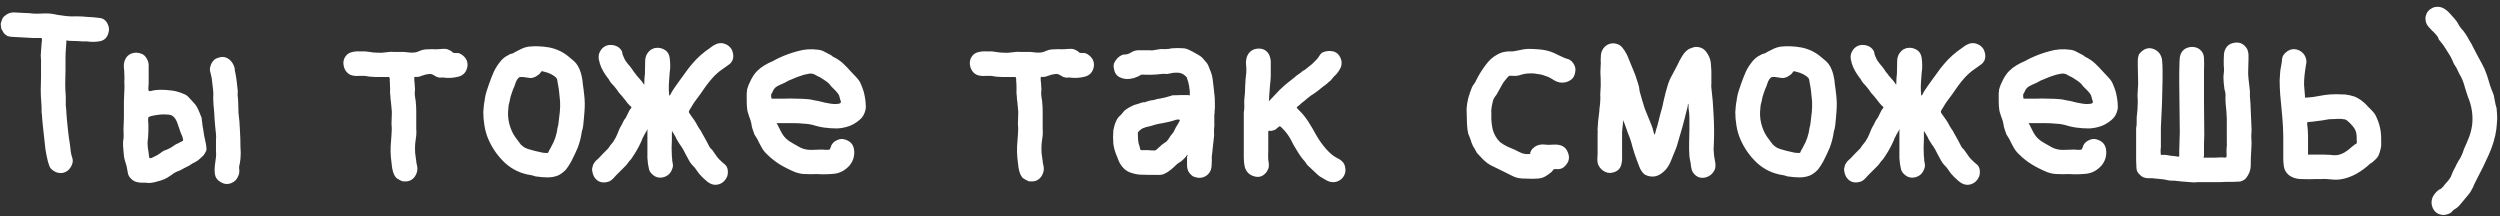 <?xml version="1.0" encoding="UTF-8"?> <svg xmlns="http://www.w3.org/2000/svg" width="382" height="33" viewBox="0 0 382 33" fill="none"><rect x="0" y="0" width="382" height="33" fill="#333333" stroke="none"/><path d="M0.105 3.643C0.133 3.502 0.176 3.36 0.233 3.218C0.261 3.105 0.303 2.992 0.36 2.878C0.388 2.765 0.445 2.68 0.53 2.623C0.587 2.538 0.658 2.468 0.743 2.411C1.168 2.043 1.649 1.873 2.188 1.901C2.754 1.929 3.293 1.958 3.803 1.986C4.2 1.986 4.596 2.014 4.993 2.071C4.625 2.014 4.483 1.986 4.568 1.986C4.625 2.014 4.766 2.043 4.993 2.071C5.446 2.099 5.885 2.099 6.311 2.071C6.764 2.043 7.203 2.043 7.628 2.071C8.053 2.128 8.464 2.198 8.861 2.283C9.257 2.34 9.668 2.397 10.093 2.453C10.603 2.51 11.142 2.524 11.708 2.496C12.247 2.496 12.785 2.524 13.323 2.581C13.975 2.609 14.627 2.666 15.279 2.751C15.93 2.836 16.369 3.275 16.596 4.069C16.625 4.154 16.639 4.253 16.639 4.366C16.667 4.479 16.667 4.593 16.639 4.706C16.497 5.584 16.072 6.109 15.364 6.279C14.684 6.42 13.975 6.434 13.239 6.321C13.012 6.321 12.785 6.321 12.558 6.321C12.332 6.321 12.105 6.307 11.878 6.279C11.425 6.25 10.972 6.236 10.518 6.236C10.943 6.236 11.113 6.236 11.028 6.236C10.943 6.236 10.773 6.236 10.518 6.236C10.49 6.236 10.419 6.222 10.306 6.194C10.221 6.194 10.164 6.194 10.136 6.194C10.136 6.222 10.136 6.264 10.136 6.321C10.136 6.406 10.136 6.463 10.136 6.491C10.136 6.718 10.122 6.93 10.093 7.129C10.122 6.93 10.136 6.845 10.136 6.874C10.136 6.93 10.122 7.015 10.093 7.129C10.037 7.724 10.008 8.319 10.008 8.914C10.008 9.509 10.008 10.104 10.008 10.699C10.008 11.379 9.994 12.059 9.966 12.739C9.966 13.419 9.994 14.085 10.051 14.737C10.051 14.963 10.051 15.19 10.051 15.417C10.051 15.672 10.051 15.913 10.051 16.139C10.107 16.479 10.136 16.819 10.136 17.159C10.164 17.528 10.192 17.882 10.221 18.222C10.306 19.157 10.405 20.078 10.518 20.985C10.433 20.135 10.391 19.795 10.391 19.965C10.419 20.135 10.462 20.475 10.518 20.985C10.575 21.353 10.632 21.721 10.688 22.09C10.745 22.458 10.787 22.826 10.816 23.195C10.873 23.535 10.957 23.875 11.071 24.215C11.156 24.527 11.127 24.852 10.986 25.192C10.674 25.901 10.192 26.312 9.541 26.425C8.889 26.51 8.294 26.283 7.756 25.745C7.642 25.603 7.557 25.433 7.501 25.235C7.444 25.065 7.387 24.895 7.331 24.725C7.274 24.413 7.203 24.102 7.118 23.79C7.061 23.478 7.005 23.166 6.948 22.855C6.806 21.551 6.665 20.262 6.523 18.987C6.665 20.177 6.721 20.659 6.693 20.432C6.665 20.177 6.608 19.695 6.523 18.987C6.495 18.675 6.466 18.364 6.438 18.052C6.438 17.74 6.41 17.443 6.353 17.159C6.353 16.904 6.353 16.649 6.353 16.394C6.353 16.139 6.339 15.899 6.311 15.672C6.254 15.02 6.225 14.368 6.225 13.717C6.254 13.065 6.268 12.427 6.268 11.804C6.268 10.897 6.268 10.005 6.268 9.126C6.268 9.948 6.268 10.274 6.268 10.104C6.268 9.962 6.268 9.636 6.268 9.126C6.268 8.928 6.254 8.715 6.225 8.489C6.225 8.262 6.24 8.05 6.268 7.851C6.268 7.653 6.282 7.455 6.311 7.256C6.311 7.058 6.325 6.874 6.353 6.704C6.353 6.562 6.367 6.42 6.396 6.279C6.424 6.137 6.424 6.009 6.396 5.896C6.367 5.811 6.296 5.783 6.183 5.811C6.098 5.811 6.013 5.811 5.928 5.811C5.673 5.811 5.418 5.811 5.163 5.811C4.908 5.811 4.653 5.797 4.398 5.769C4.143 5.74 3.888 5.726 3.633 5.726C3.378 5.726 3.109 5.712 2.825 5.684C2.542 5.655 2.273 5.641 2.018 5.641C1.734 5.641 1.451 5.599 1.168 5.514C0.941 5.4 0.743 5.244 0.573 5.046C0.431 4.819 0.303 4.593 0.19 4.366C0.162 4.253 0.148 4.139 0.148 4.026C0.119 3.884 0.105 3.757 0.105 3.643ZM18.806 21.622C18.891 21.226 18.92 20.829 18.891 20.432C18.863 20.007 18.863 19.596 18.891 19.2C18.92 18.803 18.934 18.392 18.934 17.967C18.934 17.542 18.934 17.117 18.934 16.692C18.934 16.323 18.934 15.941 18.934 15.544C18.934 15.148 18.948 14.751 18.976 14.354C19.005 13.957 19.019 13.547 19.019 13.122C18.991 12.697 18.991 12.286 19.019 11.889C19.019 11.521 19.005 11.152 18.976 10.784C18.92 10.444 18.905 10.104 18.934 9.764C19.047 9.027 19.387 8.517 19.954 8.234C20.521 7.979 21.13 7.993 21.782 8.276C21.98 8.39 22.15 8.545 22.292 8.744C22.405 8.914 22.504 9.098 22.589 9.296C22.674 9.495 22.717 9.707 22.717 9.934C22.717 10.161 22.717 10.387 22.717 10.614C22.717 10.954 22.717 11.308 22.717 11.677C22.717 12.045 22.717 12.399 22.717 12.739C22.717 12.909 22.703 13.107 22.674 13.334C22.646 13.561 22.66 13.731 22.717 13.844C22.745 13.901 22.802 13.929 22.887 13.929C23 13.901 23.085 13.887 23.142 13.887C23.34 13.83 23.567 13.787 23.822 13.759C24.048 13.731 24.275 13.717 24.502 13.717C25.125 13.717 25.734 13.759 26.329 13.844C26.924 13.929 27.505 14.099 28.072 14.354C28.327 14.439 28.554 14.581 28.752 14.779C28.95 14.978 29.135 15.176 29.305 15.374C29.446 15.516 29.574 15.658 29.687 15.799C29.829 15.941 29.956 16.111 30.07 16.309C30.211 16.564 30.339 16.834 30.452 17.117C30.566 17.4 30.679 17.684 30.792 17.967C30.82 18.052 30.835 18.151 30.835 18.265C30.835 18.378 30.849 18.477 30.877 18.562C30.905 18.817 30.934 19.072 30.962 19.327C31.019 19.554 31.061 19.795 31.09 20.05C31.146 20.503 31.231 20.956 31.345 21.41C31.458 21.863 31.529 22.316 31.557 22.77C31.557 22.855 31.543 22.94 31.515 23.025C31.486 23.081 31.458 23.138 31.43 23.195C31.288 23.478 31.16 23.677 31.047 23.79C30.905 23.931 30.735 24.087 30.537 24.257C30.367 24.427 30.197 24.555 30.027 24.64C29.857 24.753 29.673 24.852 29.475 24.937C29.361 24.994 29.248 25.065 29.135 25.15C29.05 25.235 28.936 25.306 28.794 25.363C28.568 25.476 28.341 25.589 28.114 25.703C27.888 25.844 27.647 25.972 27.392 26.085C27.279 26.113 27.165 26.156 27.052 26.212C26.939 26.269 26.825 26.326 26.712 26.383C26.514 26.496 26.329 26.623 26.159 26.765C25.961 26.907 25.763 27.034 25.564 27.148C25.168 27.374 24.743 27.544 24.289 27.658C23.864 27.799 23.425 27.898 22.972 27.955C22.83 27.955 22.688 27.955 22.547 27.955C22.433 27.927 22.306 27.913 22.164 27.913C21.711 27.941 21.314 27.913 20.974 27.828C20.606 27.771 20.266 27.573 19.954 27.233C19.727 27.006 19.586 26.723 19.529 26.383C19.472 26.071 19.416 25.759 19.359 25.448C19.274 25.164 19.189 24.881 19.104 24.597C19.019 24.342 18.962 24.073 18.934 23.79C18.849 23.081 18.806 22.359 18.806 21.622C18.835 22.302 18.835 22.571 18.806 22.43C18.806 22.316 18.806 22.047 18.806 21.622ZM22.547 21.707C22.547 22.019 22.561 22.302 22.589 22.557C22.617 22.841 22.66 23.124 22.717 23.407C22.717 23.521 22.731 23.648 22.759 23.79C22.759 23.931 22.788 24.045 22.844 24.13C22.872 24.158 22.929 24.172 23.014 24.172C23.071 24.144 23.128 24.13 23.184 24.13C23.326 24.073 23.468 24.002 23.609 23.917C23.751 23.832 23.892 23.762 24.034 23.705C24.204 23.591 24.374 23.478 24.544 23.365C24.714 23.223 24.884 23.11 25.054 23.025C25.224 22.968 25.409 22.897 25.607 22.812C25.777 22.727 25.947 22.642 26.117 22.557C26.23 22.472 26.358 22.387 26.499 22.302C26.613 22.217 26.74 22.132 26.882 22.047C27.024 21.991 27.151 21.934 27.264 21.877C27.378 21.82 27.505 21.75 27.647 21.665C27.704 21.665 27.76 21.636 27.817 21.58C27.902 21.551 27.959 21.509 27.987 21.452C27.987 21.339 27.945 21.14 27.86 20.857C27.746 20.602 27.661 20.404 27.605 20.262C27.463 19.865 27.307 19.412 27.137 18.902C26.967 18.364 26.712 17.967 26.372 17.712C26.145 17.57 25.848 17.499 25.479 17.499C25.083 17.471 24.771 17.471 24.544 17.499C24.318 17.528 24.091 17.556 23.864 17.584C23.637 17.613 23.411 17.655 23.184 17.712C23.128 17.74 23.043 17.769 22.929 17.797C22.816 17.825 22.731 17.868 22.674 17.924C22.646 18.009 22.632 18.18 22.632 18.434C22.66 18.689 22.674 18.888 22.674 19.029C22.674 19.341 22.674 19.653 22.674 19.965C22.674 20.305 22.66 20.631 22.632 20.942C22.603 21.084 22.589 21.211 22.589 21.325C22.589 21.466 22.575 21.594 22.547 21.707ZM32.067 10.486C32.124 10.203 32.195 9.962 32.28 9.764C32.365 9.566 32.507 9.367 32.705 9.169C32.79 9.084 32.889 9.013 33.002 8.956C33.116 8.928 33.229 8.886 33.342 8.829C33.852 8.63 34.334 8.659 34.787 8.914C35.212 9.169 35.524 9.537 35.722 10.019C35.779 10.132 35.822 10.26 35.85 10.401C35.85 10.543 35.864 10.685 35.892 10.826C36.006 11.308 36.091 11.79 36.148 12.272C36.204 12.782 36.261 13.277 36.318 13.759C36.346 13.901 36.346 14.043 36.318 14.184C36.318 14.326 36.318 14.467 36.318 14.609C36.374 15.063 36.403 15.502 36.403 15.927C36.403 16.38 36.417 16.834 36.445 17.287C36.558 18.137 36.629 18.987 36.658 19.837C36.714 20.715 36.743 21.594 36.743 22.472C36.743 22.756 36.757 23.053 36.785 23.365C36.785 23.677 36.771 23.974 36.743 24.257C36.714 24.484 36.686 24.697 36.658 24.895C36.601 25.093 36.558 25.292 36.53 25.49C36.53 25.688 36.544 25.901 36.573 26.128C36.573 26.383 36.53 26.609 36.445 26.808C36.332 27.091 36.19 27.332 36.02 27.53C35.822 27.728 35.581 27.884 35.297 27.998C34.759 28.196 34.235 28.139 33.725 27.828C33.215 27.544 32.917 27.133 32.832 26.595C32.776 26.142 32.776 25.703 32.832 25.277C32.889 24.852 32.946 24.427 33.002 24.002C33.031 23.691 33.031 23.379 33.002 23.067C33.002 22.784 33.002 22.486 33.002 22.175C33.002 21.891 33.002 21.608 33.002 21.325C33.031 21.041 33.031 20.758 33.002 20.475C32.917 19.738 32.846 18.987 32.79 18.222C32.761 17.457 32.705 16.706 32.62 15.969C32.592 15.629 32.577 15.289 32.577 14.949C32.606 14.581 32.606 14.227 32.577 13.887C32.492 13.263 32.422 12.64 32.365 12.017C32.422 12.612 32.45 12.852 32.45 12.739C32.422 12.626 32.393 12.385 32.365 12.017C32.308 11.761 32.251 11.507 32.195 11.252C32.11 10.996 32.067 10.742 32.067 10.486ZM52.469 9.551C52.497 9.438 52.511 9.339 52.511 9.254C52.539 9.141 52.568 9.041 52.596 8.956C52.823 8.475 53.149 8.163 53.574 8.021C54.027 7.88 54.495 7.823 54.976 7.851C55.118 7.851 55.26 7.851 55.401 7.851C55.543 7.851 55.685 7.851 55.826 7.851C56.025 7.88 56.237 7.908 56.464 7.936C56.662 7.965 56.861 7.993 57.059 8.021C57.456 8.05 57.867 8.064 58.292 8.064C58.688 8.035 59.085 7.993 59.482 7.936C59.708 7.908 59.921 7.908 60.119 7.936C60.346 7.936 60.558 7.936 60.757 7.936C60.927 7.936 61.097 7.936 61.267 7.936C61.408 7.936 61.564 7.936 61.734 7.936C61.989 7.965 62.258 7.993 62.542 8.021C62.797 8.05 63.066 8.05 63.349 8.021C63.604 7.993 63.874 7.908 64.157 7.766C64.412 7.653 64.681 7.582 64.965 7.554C65.305 7.525 65.645 7.511 65.985 7.511C66.353 7.54 66.707 7.54 67.047 7.511C67.217 7.483 67.401 7.469 67.6 7.469C67.77 7.469 67.94 7.469 68.11 7.469C68.28 7.497 68.421 7.54 68.535 7.596C68.676 7.653 68.818 7.724 68.96 7.809C68.988 7.837 69.031 7.88 69.087 7.936C69.144 7.993 69.201 8.035 69.257 8.064C69.399 8.092 69.555 8.106 69.725 8.106C69.895 8.078 70.051 8.092 70.192 8.149C70.589 8.319 70.915 8.588 71.17 8.956C71.397 9.296 71.482 9.693 71.425 10.146C71.283 10.996 70.816 11.521 70.022 11.719C69.229 11.917 68.464 11.96 67.727 11.847C67.614 11.847 67.515 11.847 67.43 11.847C67.316 11.875 67.203 11.875 67.09 11.847C66.863 11.818 66.65 11.733 66.452 11.591C66.254 11.45 66.041 11.351 65.815 11.294C65.559 11.294 65.262 11.336 64.922 11.421C64.582 11.535 64.284 11.634 64.029 11.719C63.916 11.747 63.803 11.761 63.689 11.761C63.548 11.733 63.434 11.733 63.349 11.761C63.293 11.818 63.279 11.96 63.307 12.187C63.307 12.413 63.321 12.569 63.349 12.654C63.349 12.881 63.364 13.107 63.392 13.334C63.364 13.136 63.349 13.051 63.349 13.079C63.378 13.107 63.392 13.193 63.392 13.334C63.42 13.533 63.42 13.731 63.392 13.929C63.364 14.156 63.364 14.368 63.392 14.567C63.42 14.878 63.463 15.176 63.519 15.459C63.463 15.176 63.449 15.063 63.477 15.119C63.477 15.176 63.491 15.289 63.519 15.459C63.576 15.998 63.604 16.536 63.604 17.074C63.604 17.641 63.604 18.194 63.604 18.732C63.604 19.044 63.604 19.369 63.604 19.71C63.633 20.05 63.633 20.375 63.604 20.687C63.548 21.112 63.491 21.551 63.434 22.005C63.406 22.458 63.406 22.912 63.434 23.365C63.519 23.903 63.59 24.442 63.647 24.98C63.59 24.47 63.562 24.271 63.562 24.385C63.59 24.47 63.619 24.668 63.647 24.98C63.675 25.093 63.704 25.207 63.732 25.32C63.76 25.433 63.774 25.547 63.774 25.66C63.803 26.113 63.675 26.552 63.392 26.978C63.108 27.374 62.74 27.615 62.287 27.7C62.032 27.728 61.777 27.728 61.522 27.7C61.748 27.7 61.848 27.7 61.819 27.7C61.763 27.7 61.663 27.7 61.522 27.7C61.437 27.7 61.394 27.686 61.394 27.658C61.394 27.658 61.366 27.643 61.309 27.615C61.111 27.53 60.927 27.431 60.757 27.318C60.587 27.233 60.445 27.091 60.332 26.893C60.133 26.552 59.992 26.113 59.907 25.575C59.85 25.008 59.793 24.527 59.737 24.13C59.68 23.535 59.666 22.94 59.694 22.345C59.722 21.75 59.765 21.155 59.822 20.56C59.85 20.276 59.864 19.993 59.864 19.71C59.836 19.426 59.822 19.143 59.822 18.86C59.822 18.463 59.836 18.066 59.864 17.669C59.892 17.273 59.878 16.876 59.822 16.479C59.765 15.884 59.708 15.303 59.652 14.737C59.708 15.275 59.722 15.488 59.694 15.374C59.694 15.261 59.68 15.048 59.652 14.737C59.595 14.34 59.581 13.957 59.609 13.589C59.609 13.193 59.595 12.81 59.567 12.442C59.538 12.328 59.538 12.229 59.567 12.144C59.567 12.059 59.553 11.974 59.524 11.889C59.496 11.776 59.439 11.733 59.354 11.761C59.241 11.761 59.142 11.761 59.057 11.761C58.49 11.761 57.923 11.761 57.356 11.761C57.895 11.761 58.107 11.761 57.994 11.761C57.881 11.761 57.668 11.761 57.356 11.761C57.073 11.761 56.804 11.747 56.549 11.719C56.266 11.691 55.982 11.648 55.699 11.591C55.444 11.591 55.189 11.591 54.934 11.591C54.679 11.62 54.424 11.62 54.169 11.591C53.602 11.535 53.177 11.308 52.894 10.912C52.61 10.543 52.469 10.09 52.469 9.551ZM73.848 17.117C73.876 16.947 73.89 16.791 73.89 16.649C73.89 16.479 73.904 16.323 73.933 16.182C73.933 15.983 73.961 15.785 74.018 15.587C74.046 15.388 74.074 15.19 74.103 14.992C74.159 14.623 74.244 14.269 74.358 13.929C74.471 13.561 74.584 13.221 74.698 12.909C74.953 12.172 75.208 11.521 75.463 10.954C75.718 10.387 76.1 9.806 76.61 9.211C76.78 9.013 76.993 8.829 77.248 8.659C77.475 8.517 77.701 8.39 77.928 8.276C78.013 8.248 78.112 8.22 78.225 8.191C78.31 8.163 78.395 8.135 78.48 8.106C78.537 8.078 78.594 8.035 78.65 7.979C78.707 7.95 78.764 7.922 78.82 7.894C79.104 7.752 79.415 7.596 79.755 7.426C80.067 7.285 80.393 7.185 80.733 7.129C81.781 7.015 82.858 7.058 83.963 7.256C85.068 7.483 86.046 7.95 86.896 8.659C87.179 8.886 87.448 9.112 87.704 9.339C87.959 9.566 88.171 9.835 88.341 10.146C88.568 10.571 88.738 11.025 88.851 11.507C88.965 11.988 89.035 12.456 89.064 12.909C89.149 13.447 89.219 14 89.276 14.567C89.219 14.057 89.191 13.844 89.191 13.929C89.219 14.043 89.248 14.255 89.276 14.567C89.361 15.332 89.375 16.111 89.319 16.904C89.262 17.698 89.191 18.477 89.106 19.242C89.078 19.384 89.049 19.54 89.021 19.71C88.965 19.851 88.922 20.007 88.894 20.177C88.78 20.971 88.582 21.75 88.299 22.515C87.987 23.252 87.647 23.974 87.278 24.682C87.052 25.107 86.783 25.518 86.471 25.915C86.131 26.283 85.734 26.581 85.281 26.808C84.771 27.006 84.247 27.105 83.708 27.105C83.17 27.105 82.617 27.063 82.051 26.978C81.909 26.978 81.767 26.949 81.626 26.893C81.484 26.836 81.328 26.793 81.158 26.765C79.6 26.538 78.254 25.901 77.12 24.852C76.015 23.804 75.165 22.571 74.57 21.155C74.315 20.531 74.131 19.865 74.018 19.157C73.904 18.477 73.848 17.797 73.848 17.117ZM77.63 17.117C77.602 17.91 77.715 18.675 77.97 19.412C78.197 20.12 78.565 20.786 79.076 21.41C79.246 21.636 79.415 21.863 79.585 22.09C79.784 22.288 80.01 22.458 80.266 22.6C80.521 22.713 80.761 22.798 80.988 22.855C81.243 22.94 81.498 23.011 81.753 23.067C82.008 23.124 82.263 23.181 82.518 23.237C82.802 23.322 83.071 23.365 83.326 23.365C83.382 23.365 83.439 23.365 83.496 23.365C83.581 23.365 83.652 23.365 83.708 23.365C83.765 23.337 83.793 23.294 83.793 23.237C83.822 23.152 83.85 23.096 83.878 23.067C83.907 22.954 83.963 22.855 84.048 22.77C84.105 22.656 84.162 22.543 84.218 22.43C84.473 22.005 84.686 21.537 84.856 21.027C85.026 20.517 85.139 20.007 85.196 19.497C85.224 19.412 85.253 19.313 85.281 19.2C85.309 19.114 85.323 19.029 85.323 18.945C85.408 18.349 85.479 17.754 85.536 17.159C85.479 17.698 85.451 17.924 85.451 17.839C85.479 17.726 85.508 17.499 85.536 17.159C85.593 16.621 85.607 16.054 85.578 15.459C85.522 14.864 85.465 14.312 85.408 13.802C85.352 13.377 85.281 12.966 85.196 12.569C85.281 12.937 85.309 13.093 85.281 13.037C85.281 12.952 85.253 12.796 85.196 12.569C85.196 12.484 85.182 12.371 85.153 12.229C85.125 12.116 85.082 12.017 85.026 11.931C84.828 11.705 84.558 11.507 84.218 11.336C83.878 11.166 83.567 11.053 83.283 10.996C83.198 10.968 83.099 10.94 82.986 10.912C82.872 10.883 82.787 10.883 82.731 10.912C82.674 10.94 82.632 10.996 82.603 11.082C82.575 11.138 82.532 11.195 82.476 11.252C82.362 11.365 82.235 11.464 82.093 11.549C81.951 11.662 81.796 11.747 81.626 11.804C81.371 11.917 81.087 11.946 80.776 11.889C80.464 11.832 80.166 11.79 79.883 11.761C79.798 11.761 79.699 11.761 79.585 11.761C79.501 11.761 79.415 11.776 79.331 11.804C79.132 11.974 78.976 12.187 78.863 12.442C78.778 12.697 78.693 12.937 78.608 13.164C78.438 13.533 78.296 13.901 78.183 14.269C78.041 14.638 77.942 15.02 77.885 15.417C77.857 15.53 77.829 15.643 77.8 15.757C77.772 15.87 77.744 15.983 77.715 16.097C77.715 16.267 77.701 16.437 77.673 16.607C77.673 16.777 77.659 16.947 77.63 17.117ZM90.466 25.788C90.523 25.561 90.58 25.348 90.636 25.15C90.58 25.348 90.551 25.419 90.551 25.363C90.58 25.334 90.608 25.263 90.636 25.15C90.75 24.952 90.877 24.767 91.019 24.597C91.189 24.456 91.345 24.314 91.486 24.172C91.713 23.946 91.94 23.705 92.166 23.45C92.393 23.223 92.634 22.982 92.889 22.727C92.974 22.642 93.045 22.543 93.101 22.43C93.186 22.288 93.271 22.175 93.356 22.09C93.64 21.778 93.881 21.424 94.079 21.027C94.277 20.631 94.447 20.234 94.589 19.837C94.702 19.582 94.83 19.341 94.972 19.114C95.113 18.86 95.241 18.605 95.354 18.349C95.382 18.293 95.425 18.236 95.482 18.18C95.51 18.123 95.552 18.066 95.609 18.009C95.694 17.811 95.793 17.613 95.907 17.414C96.02 17.216 96.119 17.018 96.204 16.819C96.233 16.763 96.289 16.692 96.374 16.607C96.431 16.522 96.473 16.451 96.502 16.394C96.473 16.338 96.417 16.281 96.332 16.224C96.247 16.139 96.19 16.083 96.162 16.054C95.935 15.828 95.737 15.587 95.567 15.332C95.397 15.105 95.212 14.878 95.014 14.652C94.702 14.34 94.433 14 94.207 13.632C93.951 13.292 93.668 12.966 93.356 12.654C93.271 12.541 93.186 12.413 93.101 12.272C93.045 12.13 92.96 12.002 92.846 11.889C92.62 11.606 92.393 11.266 92.166 10.869C91.94 10.472 91.77 10.09 91.656 9.721C91.628 9.608 91.6 9.481 91.571 9.339C91.515 9.197 91.486 9.07 91.486 8.956C91.43 8.531 91.515 8.135 91.741 7.766C91.94 7.426 92.223 7.171 92.591 7.001C93.016 6.831 93.47 6.817 93.951 6.959C94.433 7.1 94.787 7.384 95.014 7.809C95.071 7.922 95.099 8.05 95.099 8.191C95.127 8.305 95.17 8.432 95.227 8.574C95.312 8.715 95.382 8.871 95.439 9.041C95.382 8.9 95.354 8.843 95.354 8.871C95.382 8.9 95.411 8.956 95.439 9.041C95.524 9.211 95.637 9.381 95.779 9.551C95.892 9.721 96.02 9.877 96.162 10.019C96.303 10.189 96.445 10.373 96.587 10.571C96.7 10.77 96.828 10.954 96.969 11.124C97.082 11.237 97.168 11.351 97.224 11.464C97.309 11.577 97.394 11.677 97.479 11.761C97.564 11.875 97.663 11.988 97.777 12.101C97.89 12.215 97.989 12.328 98.074 12.442C98.159 12.583 98.258 12.725 98.372 12.867C98.258 12.725 98.216 12.668 98.244 12.697C98.273 12.725 98.315 12.782 98.372 12.867C98.372 12.867 98.372 12.881 98.372 12.909C98.4 12.937 98.414 12.937 98.414 12.909C98.443 12.909 98.457 12.852 98.457 12.739C98.457 12.626 98.457 12.555 98.457 12.527C98.457 12.13 98.485 11.733 98.542 11.336C98.485 11.705 98.471 11.861 98.499 11.804C98.499 11.719 98.513 11.563 98.542 11.336C98.57 10.685 98.584 9.991 98.584 9.254C98.613 8.545 98.924 7.979 99.519 7.554C99.604 7.525 99.704 7.483 99.817 7.426C99.902 7.37 100.001 7.341 100.114 7.341C100.369 7.285 100.624 7.285 100.879 7.341C100.653 7.313 100.554 7.299 100.582 7.299C100.639 7.299 100.738 7.313 100.879 7.341C101.73 7.54 102.211 8.035 102.325 8.829C102.438 9.651 102.438 10.416 102.325 11.124C102.296 11.322 102.282 11.521 102.282 11.719C102.254 11.917 102.24 12.101 102.24 12.272C102.211 12.527 102.197 12.782 102.197 13.037C102.197 13.292 102.197 13.547 102.197 13.802C102.197 13.972 102.211 14.156 102.24 14.354C102.211 14.184 102.197 14.113 102.197 14.142C102.197 14.17 102.211 14.241 102.24 14.354C102.24 14.383 102.24 14.425 102.24 14.482C102.268 14.567 102.282 14.609 102.282 14.609C102.367 14.581 102.438 14.496 102.495 14.354C102.551 14.213 102.608 14.099 102.665 14.014C102.835 13.759 103.005 13.504 103.175 13.249C103.345 12.994 103.515 12.753 103.685 12.527C104.025 12.073 104.365 11.606 104.705 11.124C105.016 10.671 105.356 10.231 105.725 9.806C106.121 9.325 106.561 8.871 107.042 8.446C107.524 8.021 108.02 7.639 108.53 7.299C108.7 7.185 108.856 7.072 108.998 6.959C109.168 6.874 109.338 6.789 109.508 6.704C109.961 6.534 110.414 6.548 110.868 6.746C111.293 6.916 111.619 7.214 111.845 7.639C111.874 7.724 111.902 7.809 111.93 7.894C111.959 7.979 111.987 8.078 112.015 8.191C112.129 8.871 111.944 9.41 111.463 9.806C110.953 10.175 110.457 10.529 109.975 10.869C109.408 11.322 108.898 11.832 108.445 12.399C108.898 11.889 109.083 11.691 108.998 11.804C108.884 11.889 108.7 12.087 108.445 12.399C108.105 12.824 107.779 13.263 107.467 13.717C107.156 14.198 106.83 14.652 106.49 15.077C106.178 15.473 105.895 15.899 105.64 16.352C105.895 15.927 105.994 15.757 105.937 15.842C105.881 15.927 105.781 16.097 105.64 16.352C105.583 16.465 105.512 16.578 105.427 16.692C105.342 16.805 105.286 16.933 105.257 17.074C105.257 17.159 105.3 17.259 105.385 17.372C105.47 17.485 105.541 17.584 105.597 17.669C105.767 17.896 105.937 18.137 106.107 18.392C106.277 18.647 106.433 18.916 106.575 19.2C106.717 19.455 106.872 19.695 107.042 19.922C107.184 20.177 107.326 20.432 107.467 20.687C107.779 21.226 108.077 21.778 108.36 22.345C108.077 21.806 107.963 21.594 108.02 21.707C108.077 21.82 108.19 22.033 108.36 22.345C108.388 22.43 108.445 22.515 108.53 22.6C108.615 22.713 108.7 22.798 108.785 22.855C108.955 23.081 109.125 23.322 109.295 23.577C109.437 23.804 109.607 24.031 109.805 24.257C110.173 24.626 110.513 24.937 110.825 25.192C111.137 25.476 111.264 25.929 111.208 26.552C111.208 26.609 111.193 26.68 111.165 26.765C111.165 26.822 111.151 26.878 111.123 26.935C110.839 27.587 110.4 27.998 109.805 28.168C109.21 28.338 108.629 28.196 108.062 27.743C107.609 27.374 107.198 26.978 106.83 26.552C107.198 26.921 107.34 27.077 107.255 27.02C107.198 26.935 107.057 26.779 106.83 26.552C106.717 26.411 106.603 26.255 106.49 26.085C106.405 25.943 106.306 25.802 106.192 25.66C106.022 25.49 105.852 25.306 105.682 25.107C105.512 24.909 105.371 24.697 105.257 24.47C105.059 24.13 104.875 23.79 104.705 23.45C104.535 23.081 104.336 22.727 104.11 22.387C103.94 22.161 103.77 21.906 103.6 21.622C103.43 21.367 103.288 21.098 103.175 20.815C103.061 20.616 102.934 20.418 102.792 20.22C102.905 20.418 102.962 20.489 102.962 20.432C102.934 20.404 102.877 20.333 102.792 20.22C102.792 20.191 102.778 20.149 102.75 20.092C102.721 20.035 102.707 20.021 102.707 20.05C102.679 20.05 102.665 20.092 102.665 20.177C102.665 20.262 102.665 20.305 102.665 20.305C102.665 20.645 102.665 20.971 102.665 21.282C102.665 20.999 102.665 20.886 102.665 20.942C102.665 20.999 102.665 21.112 102.665 21.282C102.665 21.735 102.65 22.189 102.622 22.642C102.622 23.096 102.636 23.535 102.665 23.96C102.693 24.045 102.707 24.13 102.707 24.215C102.707 24.3 102.707 24.399 102.707 24.512C102.735 24.654 102.764 24.796 102.792 24.937C102.82 25.079 102.835 25.221 102.835 25.363C102.665 26.269 102.197 26.836 101.432 27.063C100.639 27.289 99.959 27.048 99.392 26.34C99.25 26.142 99.165 25.929 99.137 25.703C99.08 25.476 99.038 25.249 99.009 25.022C98.924 24.427 98.896 23.832 98.924 23.237C98.924 22.642 98.924 22.047 98.924 21.452C98.924 21.027 98.924 20.602 98.924 20.177C98.924 20.574 98.924 20.73 98.924 20.645C98.924 20.588 98.924 20.432 98.924 20.177C98.924 20.149 98.924 20.078 98.924 19.965C98.953 19.88 98.953 19.809 98.924 19.752C98.924 19.752 98.91 19.766 98.882 19.795C98.882 19.823 98.882 19.837 98.882 19.837C98.825 19.922 98.783 20.007 98.754 20.092C98.698 20.149 98.655 20.22 98.627 20.305C98.513 20.475 98.414 20.659 98.329 20.857C98.216 21.027 98.131 21.211 98.074 21.41C97.734 22.203 97.323 22.968 96.842 23.705C97.238 22.997 97.408 22.713 97.352 22.855C97.267 22.997 97.097 23.28 96.842 23.705C96.757 23.818 96.672 23.946 96.587 24.087C96.502 24.229 96.417 24.342 96.332 24.427C96.19 24.569 96.062 24.725 95.949 24.895C95.836 25.065 95.708 25.221 95.567 25.363C95.085 25.844 94.617 26.312 94.164 26.765C94.589 26.34 94.759 26.17 94.674 26.255C94.589 26.34 94.419 26.51 94.164 26.765C93.994 26.935 93.838 27.105 93.697 27.275C93.526 27.445 93.342 27.587 93.144 27.7C92.379 27.983 91.741 27.927 91.231 27.53C90.75 27.133 90.495 26.552 90.466 25.788ZM114.098 14.184C114.126 14.099 114.14 14 114.14 13.887C114.14 13.773 114.155 13.674 114.183 13.589C114.296 13.164 114.495 12.682 114.778 12.144C115.061 11.606 115.359 11.181 115.67 10.869C116.01 10.529 116.393 10.231 116.818 9.976C117.243 9.721 117.668 9.509 118.093 9.339C118.235 9.254 118.391 9.169 118.561 9.084C118.702 8.999 118.844 8.928 118.986 8.871C119.949 8.418 120.927 8.064 121.918 7.809C122.91 7.525 123.93 7.455 124.979 7.596C125.319 7.625 125.644 7.724 125.956 7.894C126.268 8.064 126.565 8.22 126.849 8.361C126.934 8.39 127.005 8.432 127.061 8.489C127.118 8.545 127.189 8.602 127.274 8.659C127.812 8.914 128.308 9.24 128.761 9.636C129.215 10.061 129.64 10.501 130.036 10.954C130.291 11.209 130.546 11.478 130.802 11.761C131.085 12.045 131.312 12.357 131.482 12.697C131.68 13.15 131.85 13.603 131.992 14.057C132.105 14.51 132.19 14.978 132.247 15.459C132.275 15.686 132.289 15.899 132.289 16.097C132.317 16.323 132.303 16.55 132.247 16.777C132.105 17.429 131.807 17.939 131.354 18.307C130.901 18.704 130.391 19.015 129.824 19.242C129.201 19.469 128.563 19.596 127.911 19.625C127.26 19.625 126.608 19.582 125.956 19.497C125.531 19.44 125.12 19.355 124.724 19.242C124.299 19.1 123.874 19.001 123.449 18.945C123.108 18.916 122.754 18.888 122.386 18.86C122.046 18.831 121.692 18.817 121.323 18.817C120.672 18.817 120.02 18.817 119.368 18.817C119.992 18.817 120.247 18.817 120.133 18.817C119.992 18.817 119.737 18.817 119.368 18.817C119.312 18.817 119.198 18.817 119.028 18.817C118.83 18.817 118.717 18.817 118.688 18.817C118.66 18.845 118.674 18.888 118.731 18.945C118.759 19.001 118.787 19.044 118.816 19.072C118.957 19.384 119.113 19.695 119.283 20.007C119.142 19.724 119.085 19.61 119.113 19.667C119.142 19.724 119.198 19.837 119.283 20.007C119.538 20.517 119.822 20.914 120.133 21.197C120.445 21.48 120.842 21.75 121.323 22.005C121.578 22.146 121.805 22.274 122.003 22.387C122.23 22.529 122.471 22.642 122.726 22.727C123.179 22.869 123.661 22.926 124.171 22.897C124.681 22.869 125.163 22.855 125.616 22.855C125.786 22.855 125.985 22.869 126.211 22.897C126.438 22.897 126.622 22.883 126.764 22.855C126.792 22.826 126.849 22.713 126.934 22.515C126.99 22.288 127.047 22.146 127.104 22.09C127.274 21.806 127.515 21.594 127.826 21.452C128.138 21.282 128.464 21.211 128.804 21.24C129.824 21.438 130.391 21.991 130.504 22.897C130.617 23.804 130.376 24.612 129.781 25.32C129.101 26.057 128.322 26.468 127.444 26.552C126.594 26.637 125.701 26.652 124.766 26.595C124.199 26.623 123.647 26.623 123.108 26.595C122.542 26.595 122.003 26.496 121.493 26.297C120.672 25.957 119.907 25.575 119.198 25.15C118.461 24.697 117.796 24.172 117.201 23.577C116.861 23.266 116.577 22.897 116.351 22.472C116.124 22.076 115.911 21.665 115.713 21.24C115.656 21.126 115.585 21.013 115.5 20.9C115.415 20.786 115.345 20.673 115.288 20.56C115.203 20.333 115.118 20.092 115.033 19.837C115.118 20.064 115.146 20.149 115.118 20.092C115.118 20.064 115.09 19.979 115.033 19.837C114.92 19.554 114.849 19.256 114.82 18.945C114.764 18.633 114.679 18.335 114.565 18.052C114.48 17.854 114.41 17.641 114.353 17.414C114.268 17.188 114.211 16.975 114.183 16.777C114.126 16.352 114.098 15.927 114.098 15.502C114.098 15.048 114.098 14.609 114.098 14.184ZM117.838 14.397C117.838 14.482 117.838 14.595 117.838 14.737C117.838 14.907 117.866 15.02 117.923 15.077C117.98 15.077 118.065 15.077 118.178 15.077C118.291 15.077 118.391 15.077 118.476 15.077C118.901 15.077 119.326 15.077 119.751 15.077C119.354 15.077 119.184 15.077 119.241 15.077C119.326 15.077 119.496 15.077 119.751 15.077C120.374 15.048 121.012 15.048 121.663 15.077C122.287 15.077 122.91 15.105 123.534 15.162C123.789 15.19 124.029 15.233 124.256 15.289C124.483 15.346 124.724 15.388 124.979 15.417C125.149 15.445 125.319 15.488 125.489 15.544C125.659 15.601 125.829 15.643 125.999 15.672C126.31 15.729 126.622 15.785 126.934 15.842C127.245 15.899 127.557 15.913 127.869 15.884C127.954 15.884 128.067 15.87 128.209 15.842C128.351 15.813 128.436 15.757 128.464 15.672C128.492 15.587 128.492 15.502 128.464 15.417C128.436 15.332 128.407 15.261 128.379 15.204C128.351 15.091 128.322 14.978 128.294 14.864C128.266 14.751 128.237 14.652 128.209 14.567C128.095 14.34 127.911 14.099 127.656 13.844C127.401 13.589 127.189 13.377 127.019 13.207C126.962 13.15 126.905 13.079 126.849 12.994C126.82 12.937 126.778 12.881 126.721 12.824C126.495 12.597 126.197 12.371 125.829 12.144C125.46 11.889 125.134 11.705 124.851 11.591C124.738 11.535 124.61 11.464 124.469 11.379C124.355 11.322 124.228 11.28 124.086 11.252C123.859 11.223 123.647 11.237 123.449 11.294C123.25 11.351 123.052 11.393 122.853 11.421C122.513 11.535 122.173 11.648 121.833 11.761C121.465 11.903 121.125 12.045 120.813 12.187C120.643 12.243 120.487 12.314 120.346 12.399C120.176 12.484 120.02 12.569 119.878 12.654C119.652 12.739 119.397 12.852 119.113 12.994C118.802 13.136 118.575 13.277 118.433 13.419C118.291 13.561 118.178 13.731 118.093 13.929C118.036 14.099 117.951 14.255 117.838 14.397ZM148.185 9.551C148.214 9.438 148.228 9.339 148.228 9.254C148.256 9.141 148.284 9.041 148.313 8.956C148.539 8.475 148.865 8.163 149.29 8.021C149.744 7.88 150.211 7.823 150.693 7.851C150.835 7.851 150.976 7.851 151.118 7.851C151.26 7.851 151.401 7.851 151.543 7.851C151.741 7.88 151.954 7.908 152.18 7.936C152.379 7.965 152.577 7.993 152.776 8.021C153.172 8.05 153.583 8.064 154.008 8.064C154.405 8.035 154.801 7.993 155.198 7.936C155.425 7.908 155.637 7.908 155.836 7.936C156.062 7.936 156.275 7.936 156.473 7.936C156.643 7.936 156.813 7.936 156.983 7.936C157.125 7.936 157.281 7.936 157.451 7.936C157.706 7.965 157.975 7.993 158.258 8.021C158.513 8.05 158.783 8.05 159.066 8.021C159.321 7.993 159.59 7.908 159.873 7.766C160.129 7.653 160.398 7.582 160.681 7.554C161.021 7.525 161.361 7.511 161.701 7.511C162.069 7.54 162.424 7.54 162.764 7.511C162.934 7.483 163.118 7.469 163.316 7.469C163.486 7.469 163.656 7.469 163.826 7.469C163.996 7.497 164.138 7.54 164.251 7.596C164.393 7.653 164.535 7.724 164.676 7.809C164.705 7.837 164.747 7.88 164.804 7.936C164.86 7.993 164.917 8.035 164.974 8.064C165.116 8.092 165.271 8.106 165.441 8.106C165.611 8.078 165.767 8.092 165.909 8.149C166.306 8.319 166.631 8.588 166.886 8.956C167.113 9.296 167.198 9.693 167.141 10.146C167 10.996 166.532 11.521 165.739 11.719C164.946 11.917 164.18 11.96 163.444 11.847C163.33 11.847 163.231 11.847 163.146 11.847C163.033 11.875 162.92 11.875 162.806 11.847C162.58 11.818 162.367 11.733 162.169 11.591C161.97 11.45 161.758 11.351 161.531 11.294C161.276 11.294 160.979 11.336 160.639 11.421C160.299 11.535 160.001 11.634 159.746 11.719C159.633 11.747 159.519 11.761 159.406 11.761C159.264 11.733 159.151 11.733 159.066 11.761C159.009 11.818 158.995 11.96 159.023 12.187C159.023 12.413 159.038 12.569 159.066 12.654C159.066 12.881 159.08 13.107 159.108 13.334C159.08 13.136 159.066 13.051 159.066 13.079C159.094 13.107 159.108 13.193 159.108 13.334C159.137 13.533 159.137 13.731 159.108 13.929C159.08 14.156 159.08 14.368 159.108 14.567C159.137 14.878 159.179 15.176 159.236 15.459C159.179 15.176 159.165 15.063 159.193 15.119C159.193 15.176 159.208 15.289 159.236 15.459C159.293 15.998 159.321 16.536 159.321 17.074C159.321 17.641 159.321 18.194 159.321 18.732C159.321 19.044 159.321 19.369 159.321 19.71C159.349 20.05 159.349 20.375 159.321 20.687C159.264 21.112 159.208 21.551 159.151 22.005C159.123 22.458 159.123 22.912 159.151 23.365C159.236 23.903 159.307 24.442 159.363 24.98C159.307 24.47 159.278 24.271 159.278 24.385C159.307 24.47 159.335 24.668 159.363 24.98C159.392 25.093 159.42 25.207 159.448 25.32C159.477 25.433 159.491 25.547 159.491 25.66C159.519 26.113 159.392 26.552 159.108 26.978C158.825 27.374 158.457 27.615 158.003 27.7C157.748 27.728 157.493 27.728 157.238 27.7C157.465 27.7 157.564 27.7 157.536 27.7C157.479 27.7 157.38 27.7 157.238 27.7C157.153 27.7 157.111 27.686 157.111 27.658C157.111 27.658 157.082 27.643 157.026 27.615C156.827 27.53 156.643 27.431 156.473 27.318C156.303 27.233 156.162 27.091 156.048 26.893C155.85 26.552 155.708 26.113 155.623 25.575C155.567 25.008 155.51 24.527 155.453 24.13C155.397 23.535 155.382 22.94 155.411 22.345C155.439 21.75 155.482 21.155 155.538 20.56C155.567 20.276 155.581 19.993 155.581 19.71C155.552 19.426 155.538 19.143 155.538 18.86C155.538 18.463 155.552 18.066 155.581 17.669C155.609 17.273 155.595 16.876 155.538 16.479C155.482 15.884 155.425 15.303 155.368 14.737C155.425 15.275 155.439 15.488 155.411 15.374C155.411 15.261 155.397 15.048 155.368 14.737C155.312 14.34 155.297 13.957 155.326 13.589C155.326 13.193 155.312 12.81 155.283 12.442C155.255 12.328 155.255 12.229 155.283 12.144C155.283 12.059 155.269 11.974 155.241 11.889C155.212 11.776 155.156 11.733 155.071 11.761C154.957 11.761 154.858 11.761 154.773 11.761C154.206 11.761 153.64 11.761 153.073 11.761C153.611 11.761 153.824 11.761 153.711 11.761C153.597 11.761 153.385 11.761 153.073 11.761C152.79 11.761 152.52 11.747 152.265 11.719C151.982 11.691 151.699 11.648 151.415 11.591C151.16 11.591 150.905 11.591 150.65 11.591C150.395 11.62 150.14 11.62 149.885 11.591C149.319 11.535 148.894 11.308 148.61 10.912C148.327 10.543 148.185 10.09 148.185 9.551ZM170.117 19.922C170.173 19.667 170.23 19.426 170.287 19.2C170.343 18.973 170.428 18.746 170.542 18.52C170.598 18.378 170.669 18.236 170.754 18.095C170.868 17.981 170.967 17.868 171.052 17.754C171.193 17.641 171.321 17.514 171.434 17.372C171.548 17.23 171.661 17.089 171.774 16.947C171.973 16.777 172.213 16.607 172.497 16.437C172.78 16.295 173.035 16.168 173.262 16.054C173.432 15.998 173.673 15.927 173.984 15.842C174.268 15.729 174.494 15.658 174.664 15.629C174.75 15.629 174.835 15.629 174.92 15.629C175.005 15.601 175.075 15.573 175.132 15.544C175.5 15.403 175.883 15.318 176.28 15.289C175.911 15.346 175.77 15.36 175.855 15.332C175.911 15.332 176.053 15.318 176.28 15.289C176.421 15.261 176.563 15.218 176.705 15.162C176.875 15.105 177.03 15.077 177.172 15.077C177.427 15.02 177.696 14.963 177.98 14.907C178.235 14.822 178.49 14.751 178.745 14.694C178.801 14.666 178.858 14.652 178.915 14.652C178.971 14.623 179.028 14.595 179.085 14.567C179.566 14.538 180.062 14.524 180.572 14.524C180.091 14.524 179.892 14.524 179.977 14.524C180.091 14.524 180.289 14.524 180.572 14.524C180.884 14.524 181.21 14.524 181.55 14.524C181.238 14.524 181.111 14.524 181.167 14.524C181.224 14.524 181.352 14.524 181.55 14.524C181.578 14.524 181.621 14.538 181.677 14.567C181.734 14.567 181.777 14.553 181.805 14.524C181.833 14.524 181.833 14.51 181.805 14.482C181.805 14.453 181.805 14.425 181.805 14.397C181.777 14.34 181.777 14.269 181.805 14.184C181.805 14.127 181.805 14.057 181.805 13.972C181.777 13.66 181.734 13.348 181.677 13.037C181.621 12.725 181.536 12.413 181.422 12.101C181.394 12.045 181.38 11.974 181.38 11.889C181.352 11.832 181.309 11.776 181.252 11.719C181.139 11.606 180.983 11.478 180.785 11.336C180.558 11.223 180.36 11.152 180.19 11.124C179.935 11.096 179.637 11.096 179.297 11.124C178.986 11.181 178.688 11.237 178.405 11.294C178.263 11.294 178.121 11.294 177.98 11.294C177.838 11.266 177.696 11.266 177.555 11.294C177.271 11.322 177.002 11.351 176.747 11.379C176.464 11.407 176.18 11.421 175.897 11.421C175.699 11.421 175.444 11.421 175.132 11.421C174.82 11.393 174.565 11.393 174.367 11.421C174.282 11.45 174.211 11.492 174.154 11.549C174.069 11.606 173.984 11.648 173.899 11.677C173.701 11.761 173.489 11.847 173.262 11.931C173.035 11.988 172.809 12.031 172.582 12.059C172.015 12.116 171.491 12.017 171.009 11.761C170.556 11.507 170.287 11.067 170.202 10.444C170.173 10.331 170.159 10.203 170.159 10.061C170.159 9.948 170.173 9.835 170.202 9.721C170.343 9.41 170.513 9.141 170.712 8.914C170.91 8.715 171.151 8.545 171.434 8.404C171.604 8.347 171.774 8.319 171.944 8.319C172.086 8.319 172.242 8.29 172.412 8.234C172.525 8.177 172.639 8.12 172.752 8.064C172.894 7.979 173.021 7.908 173.134 7.851C173.474 7.71 173.843 7.653 174.239 7.681C174.608 7.681 174.976 7.681 175.345 7.681C175.486 7.681 175.628 7.681 175.77 7.681C175.911 7.71 176.053 7.71 176.195 7.681C176.365 7.653 176.535 7.625 176.705 7.596C176.875 7.568 177.045 7.54 177.215 7.511C177.441 7.483 177.668 7.483 177.895 7.511C178.15 7.511 178.391 7.497 178.617 7.469C178.674 7.469 178.745 7.455 178.83 7.426C178.886 7.398 178.957 7.384 179.042 7.384C179.354 7.355 179.666 7.341 179.977 7.341C180.317 7.341 180.643 7.355 180.955 7.384C181.182 7.412 181.408 7.483 181.635 7.596C181.833 7.71 182.032 7.809 182.23 7.894C182.457 8.007 182.712 8.149 182.995 8.319C183.307 8.489 183.548 8.659 183.718 8.829C183.803 8.914 183.888 9.013 183.973 9.126C184.058 9.24 184.143 9.339 184.228 9.424C184.398 9.594 184.525 9.778 184.61 9.976C184.695 10.203 184.78 10.416 184.865 10.614C185.12 11.181 185.276 11.776 185.333 12.399C185.418 13.022 185.489 13.646 185.545 14.269C185.602 14.666 185.63 15.119 185.63 15.629C185.659 16.168 185.644 16.635 185.588 17.032C185.588 17.117 185.588 17.202 185.588 17.287C185.559 17.372 185.545 17.457 185.545 17.542C185.545 17.91 185.545 18.279 185.545 18.647C185.574 19.015 185.559 19.384 185.503 19.752C185.503 19.922 185.503 20.106 185.503 20.305C185.531 20.475 185.531 20.659 185.503 20.857C185.389 21.877 185.276 22.883 185.163 23.875C185.276 22.94 185.319 22.571 185.29 22.77C185.29 22.94 185.248 23.308 185.163 23.875C185.163 24.158 185.163 24.427 185.163 24.682C185.163 24.966 185.149 25.235 185.12 25.49C185.035 26.142 184.724 26.623 184.185 26.935C183.647 27.218 183.08 27.247 182.485 27.02C182.4 26.992 182.329 26.963 182.273 26.935C182.188 26.878 182.117 26.822 182.06 26.765C181.748 26.482 181.55 26.184 181.465 25.872C181.38 25.561 181.352 25.192 181.38 24.767C181.38 24.512 181.38 24.243 181.38 23.96C181.38 24.215 181.38 24.314 181.38 24.257C181.38 24.201 181.38 24.102 181.38 23.96C181.408 23.931 181.437 23.875 181.465 23.79C181.465 23.705 181.437 23.662 181.38 23.662C181.352 23.662 181.337 23.691 181.337 23.747C181.337 23.776 181.323 23.804 181.295 23.832C181.21 23.917 181.125 24.017 181.04 24.13C180.955 24.215 180.856 24.314 180.742 24.427C180.601 24.569 180.431 24.697 180.232 24.81C180.034 24.923 179.864 25.051 179.722 25.192C179.439 25.476 179.156 25.731 178.872 25.957C178.561 26.212 178.221 26.425 177.852 26.595C177.541 26.708 177.172 26.751 176.747 26.723C176.35 26.723 175.982 26.723 175.642 26.723C175.104 26.723 174.579 26.708 174.069 26.68C173.559 26.623 173.049 26.496 172.539 26.297C172.171 26.128 171.859 25.901 171.604 25.617C171.321 25.306 171.108 24.98 170.967 24.64C170.797 24.215 170.627 23.79 170.457 23.365C170.287 22.912 170.173 22.444 170.117 21.962C170.088 21.622 170.074 21.282 170.074 20.942C170.103 20.602 170.117 20.262 170.117 19.922ZM173.857 20.262C173.857 20.659 173.871 21.027 173.899 21.367C173.928 21.735 174.013 22.104 174.154 22.472C174.154 22.529 174.169 22.614 174.197 22.727C174.225 22.812 174.254 22.869 174.282 22.897C174.31 22.926 174.367 22.94 174.452 22.94C174.537 22.968 174.608 22.968 174.664 22.94C174.948 22.94 175.231 22.94 175.515 22.94C175.231 22.94 175.118 22.94 175.175 22.94C175.231 22.94 175.345 22.94 175.515 22.94C175.656 22.968 175.84 22.982 176.067 22.982C176.294 23.011 176.478 22.997 176.62 22.94C176.705 22.883 176.832 22.77 177.002 22.6C177.172 22.43 177.314 22.302 177.427 22.217C177.541 22.104 177.668 22.005 177.81 21.92C177.951 21.835 178.093 21.735 178.235 21.622C178.405 21.452 178.546 21.268 178.66 21.07C178.773 20.871 178.915 20.673 179.085 20.475C179.198 20.361 179.283 20.248 179.34 20.135C179.425 19.993 179.496 19.851 179.552 19.71C179.609 19.568 179.694 19.412 179.807 19.242C179.892 19.1 179.977 18.959 180.062 18.817C180.091 18.76 180.133 18.675 180.19 18.562C180.275 18.477 180.303 18.406 180.275 18.349C180.247 18.293 180.19 18.265 180.105 18.265C180.02 18.265 179.949 18.265 179.892 18.265C179.694 18.293 179.496 18.349 179.297 18.434C179.071 18.491 178.858 18.548 178.66 18.605C178.32 18.689 177.98 18.76 177.64 18.817C177.271 18.874 176.917 18.945 176.577 19.029C176.435 19.058 176.294 19.1 176.152 19.157C176.01 19.214 175.869 19.256 175.727 19.285C175.359 19.341 175.005 19.44 174.664 19.582C174.353 19.724 174.084 19.95 173.857 20.262ZM190.051 17.202C190.107 16.89 190.136 16.55 190.136 16.182C190.107 15.813 190.107 15.473 190.136 15.162C190.221 14.482 190.263 13.802 190.263 13.122C190.291 12.442 190.348 11.761 190.433 11.082C190.461 10.656 190.447 10.217 190.391 9.764C190.362 9.311 190.433 8.886 190.603 8.489C190.943 7.809 191.496 7.455 192.261 7.426C193.054 7.398 193.621 7.738 193.961 8.446C194.074 8.73 194.145 9.013 194.173 9.296C194.173 9.58 194.173 9.877 194.173 10.189C194.173 10.699 194.173 11.195 194.173 11.677C194.145 12.187 194.103 12.682 194.046 13.164C193.989 13.731 193.947 14.297 193.918 14.864C193.947 14.326 193.961 14.113 193.961 14.227C193.961 14.312 193.947 14.524 193.918 14.864C193.918 14.949 193.918 15.034 193.918 15.119C193.89 15.204 193.876 15.289 193.876 15.374C193.876 15.403 193.89 15.417 193.918 15.417C193.918 15.445 193.918 15.459 193.918 15.459C193.947 15.459 193.961 15.445 193.961 15.417C193.961 15.417 193.961 15.403 193.961 15.374C194.103 15.233 194.244 15.091 194.386 14.949C194.244 15.091 194.188 15.148 194.216 15.119C194.244 15.091 194.301 15.034 194.386 14.949C194.641 14.694 194.882 14.439 195.108 14.184C195.335 13.929 195.576 13.688 195.831 13.462C196.143 13.15 196.468 12.867 196.809 12.612C197.149 12.357 197.489 12.087 197.829 11.804C197.999 11.634 198.197 11.478 198.424 11.336C198.65 11.195 198.849 11.039 199.019 10.869C199.104 10.812 199.203 10.756 199.316 10.699C199.43 10.642 199.529 10.571 199.614 10.486C199.755 10.373 199.897 10.26 200.039 10.146C200.18 10.033 200.322 9.92 200.464 9.806C200.719 9.551 200.974 9.296 201.229 9.041C201.002 9.268 200.903 9.367 200.931 9.339C200.988 9.282 201.087 9.183 201.229 9.041C201.37 8.871 201.512 8.673 201.654 8.446C201.767 8.248 201.937 8.092 202.164 7.979C202.674 7.78 203.184 7.738 203.694 7.851C204.204 7.965 204.587 8.305 204.842 8.871C205.04 9.353 205.054 9.821 204.884 10.274C204.686 10.699 204.417 11.096 204.077 11.464C203.935 11.577 203.807 11.705 203.694 11.847C203.581 11.988 203.467 12.13 203.354 12.272C203.127 12.442 202.915 12.626 202.716 12.824C202.49 12.994 202.263 13.164 202.036 13.334C201.668 13.646 201.285 13.943 200.889 14.227C200.464 14.482 200.067 14.765 199.699 15.077C199.529 15.247 199.345 15.403 199.146 15.544C198.948 15.686 198.749 15.856 198.551 16.054C198.494 16.083 198.424 16.139 198.339 16.224C198.225 16.309 198.154 16.38 198.126 16.437C198.154 16.494 198.225 16.578 198.339 16.692C198.452 16.805 198.537 16.89 198.594 16.947C199.075 17.429 199.5 17.953 199.869 18.52C199.5 18.009 199.345 17.797 199.401 17.882C199.486 17.995 199.642 18.208 199.869 18.52C200.322 19.228 200.747 19.95 201.144 20.687C201.569 21.424 202.065 22.118 202.631 22.77C202.83 22.997 203.071 23.237 203.354 23.492C203.637 23.747 203.921 23.946 204.204 24.087C204.374 24.172 204.53 24.257 204.672 24.342C204.813 24.427 204.941 24.527 205.054 24.64C205.309 24.867 205.465 25.15 205.522 25.49C205.607 25.83 205.607 26.156 205.522 26.468C205.38 26.949 205.097 27.318 204.672 27.573C204.218 27.828 203.751 27.898 203.269 27.785C203.071 27.728 202.886 27.658 202.716 27.573C202.546 27.488 202.376 27.388 202.206 27.275C202.036 27.162 201.866 27.063 201.696 26.978C201.526 26.864 201.37 26.737 201.229 26.595C200.974 26.368 200.733 26.142 200.506 25.915C200.251 25.688 200.01 25.462 199.784 25.235C199.699 25.122 199.614 25.008 199.529 24.895C199.472 24.782 199.401 24.682 199.316 24.597C198.948 24.201 198.579 23.691 198.211 23.067C197.814 22.444 197.503 21.891 197.276 21.41C197.134 21.126 196.95 20.829 196.724 20.517C196.497 20.205 196.27 19.936 196.043 19.71C195.987 19.653 195.902 19.568 195.788 19.455C195.675 19.341 195.59 19.285 195.533 19.285C195.477 19.313 195.378 19.384 195.236 19.497C195.094 19.639 194.981 19.738 194.896 19.795C194.669 19.908 194.414 19.979 194.131 20.007C194.386 19.95 194.485 19.936 194.428 19.965C194.372 19.965 194.273 19.979 194.131 20.007C194.074 20.007 194.032 19.993 194.003 19.965C193.947 19.965 193.89 19.979 193.833 20.007C193.805 20.035 193.791 20.092 193.791 20.177C193.791 20.262 193.791 20.319 193.791 20.347C193.791 20.772 193.791 21.197 193.791 21.622C193.791 21.226 193.791 21.07 193.791 21.155C193.791 21.24 193.791 21.395 193.791 21.622C193.791 22.076 193.791 22.543 193.791 23.025C193.762 23.506 193.762 23.974 193.791 24.427C193.876 24.824 193.904 25.164 193.876 25.448C193.847 25.731 193.706 26.043 193.451 26.383C192.941 26.978 192.332 27.162 191.623 26.935C190.915 26.737 190.447 26.283 190.221 25.575C190.107 25.093 190.051 24.583 190.051 24.045C190.051 23.535 190.051 23.025 190.051 22.515C190.051 20.73 190.051 18.959 190.051 17.202C190.051 18.845 190.051 19.511 190.051 19.2C190.051 18.86 190.051 18.194 190.051 17.202ZM224.095 16.649C224.124 16.111 224.209 15.559 224.35 14.992C224.52 14.397 224.705 13.858 224.903 13.377C224.988 13.178 225.101 12.994 225.243 12.824C225.385 12.626 225.498 12.427 225.583 12.229C225.923 11.521 226.376 10.784 226.943 10.019C227.481 9.254 228.105 8.687 228.813 8.319C229.068 8.177 229.337 8.064 229.621 7.979C229.876 7.922 230.159 7.88 230.471 7.851C230.584 7.851 230.698 7.851 230.811 7.851C230.924 7.851 231.038 7.851 231.151 7.851C231.548 7.795 231.93 7.724 232.298 7.639C232.638 7.554 233.021 7.497 233.446 7.469C234.069 7.469 234.679 7.497 235.274 7.554C235.897 7.61 236.492 7.738 237.059 7.936C237.427 8.078 237.767 8.234 238.079 8.404C238.419 8.574 238.759 8.73 239.099 8.871C239.184 8.9 239.269 8.928 239.354 8.956C239.467 8.985 239.566 9.013 239.651 9.041C239.991 9.183 240.261 9.424 240.459 9.764C240.686 10.132 240.771 10.501 240.714 10.869C240.657 11.492 240.416 11.946 239.991 12.229C239.566 12.541 239.042 12.668 238.419 12.612C238.079 12.555 237.767 12.442 237.484 12.272C237.172 12.073 236.875 11.903 236.591 11.761C236.308 11.648 236.025 11.549 235.741 11.464C235.458 11.379 235.16 11.322 234.849 11.294C234.594 11.237 234.31 11.209 233.999 11.209C233.715 11.209 233.446 11.223 233.191 11.252C232.936 11.28 232.681 11.336 232.426 11.421C232.199 11.507 231.958 11.563 231.703 11.591C231.533 11.591 231.349 11.591 231.151 11.591C230.953 11.563 230.768 11.563 230.598 11.591C230.542 11.62 230.485 11.677 230.428 11.761C230.343 11.818 230.287 11.875 230.258 11.931C229.975 12.243 229.734 12.569 229.536 12.909C229.734 12.597 229.805 12.47 229.748 12.527C229.72 12.583 229.649 12.711 229.536 12.909C229.394 13.164 229.252 13.419 229.111 13.674C228.969 13.929 228.827 14.184 228.686 14.439C228.601 14.553 228.516 14.666 228.431 14.779C228.346 14.893 228.275 15.006 228.218 15.119C228.133 15.374 228.062 15.643 228.006 15.927C227.949 16.182 227.906 16.451 227.878 16.734C227.85 16.876 227.85 17.018 227.878 17.159C227.878 17.301 227.878 17.443 227.878 17.584C227.85 18.321 227.921 19.058 228.091 19.795C228.289 20.531 228.657 21.169 229.196 21.707C229.536 21.962 229.904 22.189 230.301 22.387C230.726 22.557 231.123 22.727 231.491 22.897C231.859 23.096 232.213 23.266 232.553 23.407C232.865 23.521 233.234 23.563 233.659 23.535C233.715 23.535 233.758 23.535 233.786 23.535C233.758 23.535 233.744 23.535 233.744 23.535C233.744 23.535 233.758 23.535 233.786 23.535C233.814 23.506 233.829 23.464 233.829 23.407C233.829 23.379 233.829 23.337 233.829 23.28C233.857 23.195 233.899 23.11 233.956 23.025C234.013 22.912 234.069 22.826 234.126 22.77C234.324 22.571 234.523 22.416 234.721 22.302C234.948 22.189 235.189 22.118 235.444 22.09C235.614 22.061 235.798 22.061 235.996 22.09C236.166 22.118 236.35 22.132 236.549 22.132C236.889 22.104 237.257 22.09 237.654 22.09C238.022 22.09 238.376 22.161 238.716 22.302C239.113 22.501 239.396 22.826 239.566 23.28C239.765 23.733 239.793 24.172 239.651 24.597C239.538 24.881 239.354 25.15 239.099 25.405C238.844 25.66 238.561 25.802 238.249 25.83C238.136 25.858 237.994 25.858 237.824 25.83C237.625 25.83 237.484 25.844 237.399 25.872C237.37 25.901 237.328 25.957 237.271 26.043C237.215 26.128 237.158 26.198 237.101 26.255C236.903 26.397 236.719 26.538 236.549 26.68C236.35 26.822 236.138 26.949 235.911 27.063C235.656 27.176 235.387 27.247 235.104 27.275C234.82 27.303 234.523 27.318 234.211 27.318C233.673 27.318 233.134 27.303 232.596 27.275C232.029 27.247 231.505 27.105 231.023 26.85C230.513 26.595 230.003 26.34 229.493 26.085C228.955 25.83 228.431 25.575 227.921 25.32C227.779 25.263 227.637 25.178 227.496 25.065C227.326 24.98 227.184 24.881 227.071 24.767C226.816 24.569 226.589 24.357 226.391 24.13C226.164 23.903 225.951 23.677 225.753 23.45C225.668 23.365 225.611 23.28 225.583 23.195C225.526 23.081 225.47 22.982 225.413 22.897C225.356 22.756 225.271 22.614 225.158 22.472C225.073 22.331 225.002 22.175 224.945 22.005C224.86 21.863 224.804 21.707 224.775 21.537C224.719 21.395 224.662 21.24 224.605 21.07C224.52 20.871 224.435 20.659 224.35 20.432C224.294 20.205 224.251 19.979 224.223 19.752C224.166 19.242 224.138 18.732 224.138 18.222C224.11 17.712 224.095 17.188 224.095 16.649ZM244.114 20.305C244.143 20.22 244.143 20.12 244.114 20.007C244.114 19.894 244.114 19.78 244.114 19.667C244.143 19.469 244.157 19.27 244.157 19.072C244.185 18.874 244.199 18.675 244.199 18.477C244.313 17.599 244.412 16.706 244.497 15.799C244.412 16.649 244.369 16.989 244.369 16.819C244.398 16.649 244.44 16.309 244.497 15.799C244.525 15.516 244.539 15.233 244.539 14.949C244.511 14.638 244.511 14.34 244.539 14.057C244.596 13.405 244.61 12.725 244.582 12.017C244.525 11.336 244.525 10.671 244.582 10.019C244.61 9.736 244.61 9.452 244.582 9.169C244.582 8.914 244.596 8.645 244.624 8.361C244.681 7.88 244.879 7.469 245.219 7.129C245.588 6.789 246.013 6.619 246.494 6.619C247.146 6.647 247.642 6.902 247.982 7.384C248.35 7.865 248.634 8.375 248.832 8.914C249.172 9.736 249.512 10.571 249.852 11.421C249.54 10.628 249.413 10.316 249.47 10.486C249.526 10.628 249.654 10.94 249.852 11.421C249.937 11.62 250.008 11.832 250.065 12.059C250.121 12.257 250.192 12.47 250.277 12.697C250.334 12.895 250.391 13.093 250.447 13.292C250.476 13.518 250.504 13.731 250.532 13.929C250.646 14.383 250.773 14.836 250.915 15.289C251.056 15.743 251.198 16.196 251.34 16.649C251.68 17.471 252.02 18.307 252.36 19.157C252.048 18.364 251.921 18.052 251.977 18.222C252.034 18.364 252.161 18.675 252.36 19.157C252.416 19.299 252.473 19.455 252.53 19.625C252.558 19.795 252.601 19.95 252.657 20.092C252.657 20.177 252.671 20.248 252.7 20.305C252.728 20.39 252.756 20.46 252.785 20.517C252.785 20.546 252.785 20.56 252.785 20.56C252.813 20.56 252.827 20.56 252.827 20.56C252.884 20.475 252.927 20.361 252.955 20.22C252.983 20.078 253.012 19.95 253.04 19.837C253.182 19.469 253.295 19.086 253.38 18.689C253.465 18.293 253.564 17.896 253.677 17.499C253.904 16.763 254.088 16.026 254.23 15.289C254.4 14.524 254.598 13.773 254.825 13.037C254.995 12.47 255.222 11.946 255.505 11.464C255.788 10.954 256.058 10.444 256.313 9.934C256.511 9.481 256.752 9.027 257.035 8.574C257.318 8.092 257.673 7.724 258.098 7.469C258.239 7.412 258.395 7.355 258.565 7.299C258.707 7.242 258.863 7.2 259.033 7.171C259.741 7.143 260.294 7.384 260.69 7.894C261.087 8.404 261.328 8.97 261.413 9.594C261.441 10.019 261.47 10.444 261.498 10.869C261.498 11.294 261.498 11.719 261.498 12.144C261.498 12.371 261.498 12.583 261.498 12.782C261.47 13.008 261.47 13.221 261.498 13.419C261.668 14.808 261.781 16.196 261.838 17.584C261.923 19.001 261.937 20.418 261.88 21.835C261.852 22.175 261.838 22.515 261.838 22.855C261.866 23.195 261.895 23.535 261.923 23.875C261.98 24.186 262.036 24.512 262.093 24.852C262.15 25.192 262.135 25.518 262.05 25.83C261.739 26.567 261.2 27.006 260.435 27.148C259.699 27.261 259.104 26.978 258.65 26.297C258.537 26.099 258.466 25.887 258.438 25.66C258.381 25.462 258.353 25.263 258.353 25.065C258.324 24.838 258.282 24.626 258.225 24.427C258.197 24.229 258.169 24.031 258.14 23.832C258.112 23.521 258.098 23.195 258.098 22.855C258.098 22.543 258.098 22.231 258.098 21.92C258.098 21.24 258.112 20.56 258.14 19.88C258.14 19.2 258.14 18.534 258.14 17.882C258.14 17.655 258.126 17.429 258.098 17.202C258.069 17.004 258.041 16.791 258.013 16.564C258.013 16.479 258.013 16.394 258.013 16.309C258.013 16.224 258.013 16.139 258.013 16.054C258.013 15.998 257.999 15.955 257.97 15.927C257.97 15.87 257.956 15.842 257.928 15.842C257.928 15.899 257.914 16.012 257.885 16.182C257.857 16.38 257.829 16.508 257.8 16.564C257.63 17.244 257.46 17.91 257.29 18.562C257.46 17.939 257.531 17.698 257.503 17.839C257.474 17.953 257.403 18.194 257.29 18.562C257.177 19.044 257.049 19.511 256.908 19.965C256.794 20.39 256.667 20.829 256.525 21.282C256.412 21.622 256.313 21.962 256.228 22.302C256.114 22.642 255.987 22.968 255.845 23.28C255.675 23.733 255.491 24.186 255.293 24.64C255.094 25.122 254.839 25.547 254.527 25.915C254.159 26.312 253.762 26.609 253.337 26.808C252.884 27.006 252.388 27.034 251.85 26.893C251.736 26.864 251.623 26.822 251.51 26.765C251.396 26.708 251.297 26.652 251.212 26.595C250.901 26.283 250.674 25.943 250.532 25.575C250.391 25.207 250.249 24.838 250.107 24.47C249.852 23.79 249.625 23.096 249.427 22.387C249.257 21.679 249.03 20.999 248.747 20.347C248.662 20.092 248.577 19.851 248.492 19.625C248.407 19.369 248.322 19.129 248.237 18.902C248.18 18.76 248.124 18.633 248.067 18.52C248.124 18.633 248.138 18.675 248.11 18.647C248.11 18.619 248.095 18.576 248.067 18.52C248.039 18.491 248.039 18.463 248.067 18.434C248.067 18.406 248.053 18.392 248.025 18.392C247.996 18.42 247.982 18.491 247.982 18.605C247.982 18.746 247.982 18.845 247.982 18.902C247.897 19.497 247.854 20.106 247.854 20.73C247.883 20.163 247.883 19.936 247.854 20.05C247.854 20.163 247.854 20.39 247.854 20.73C247.854 21.806 247.854 22.883 247.854 23.96C247.854 22.968 247.854 22.571 247.854 22.77C247.854 22.968 247.854 23.365 247.854 23.96C247.883 24.413 247.826 24.867 247.684 25.32C247.543 25.745 247.245 26.057 246.792 26.255C246.225 26.482 245.715 26.482 245.262 26.255C244.78 26.028 244.426 25.66 244.199 25.15C244.114 24.923 244.072 24.654 244.072 24.342C244.072 24.059 244.086 23.79 244.114 23.535C244.114 22.458 244.114 21.381 244.114 20.305C244.114 21.325 244.114 21.735 244.114 21.537C244.114 21.339 244.114 20.928 244.114 20.305ZM265.153 17.117C265.182 16.947 265.196 16.791 265.196 16.649C265.196 16.479 265.21 16.323 265.238 16.182C265.238 15.983 265.267 15.785 265.323 15.587C265.352 15.388 265.38 15.19 265.408 14.992C265.465 14.623 265.55 14.269 265.663 13.929C265.777 13.561 265.89 13.221 266.003 12.909C266.258 12.172 266.513 11.521 266.768 10.954C267.023 10.387 267.406 9.806 267.916 9.211C268.086 9.013 268.298 8.829 268.553 8.659C268.78 8.517 269.007 8.39 269.233 8.276C269.318 8.248 269.418 8.22 269.531 8.191C269.616 8.163 269.701 8.135 269.786 8.106C269.843 8.078 269.899 8.035 269.956 7.979C270.013 7.95 270.069 7.922 270.126 7.894C270.409 7.752 270.721 7.596 271.061 7.426C271.373 7.285 271.699 7.185 272.039 7.129C273.087 7.015 274.164 7.058 275.269 7.256C276.374 7.483 277.352 7.95 278.202 8.659C278.485 8.886 278.754 9.112 279.009 9.339C279.264 9.566 279.477 9.835 279.647 10.146C279.873 10.571 280.043 11.025 280.157 11.507C280.27 11.988 280.341 12.456 280.369 12.909C280.454 13.447 280.525 14 280.582 14.567C280.525 14.057 280.497 13.844 280.497 13.929C280.525 14.043 280.553 14.255 280.582 14.567C280.667 15.332 280.681 16.111 280.624 16.904C280.568 17.698 280.497 18.477 280.412 19.242C280.383 19.384 280.355 19.54 280.327 19.71C280.27 19.851 280.228 20.007 280.199 20.177C280.086 20.971 279.888 21.75 279.604 22.515C279.292 23.252 278.952 23.974 278.584 24.682C278.357 25.107 278.088 25.518 277.777 25.915C277.437 26.283 277.04 26.581 276.586 26.808C276.076 27.006 275.552 27.105 275.014 27.105C274.475 27.105 273.923 27.063 273.356 26.978C273.215 26.978 273.073 26.949 272.931 26.893C272.79 26.836 272.634 26.793 272.464 26.765C270.905 26.538 269.559 25.901 268.426 24.852C267.321 23.804 266.471 22.571 265.876 21.155C265.621 20.531 265.437 19.865 265.323 19.157C265.21 18.477 265.153 17.797 265.153 17.117ZM268.936 17.117C268.908 17.91 269.021 18.675 269.276 19.412C269.503 20.12 269.871 20.786 270.381 21.41C270.551 21.636 270.721 21.863 270.891 22.09C271.089 22.288 271.316 22.458 271.571 22.6C271.826 22.713 272.067 22.798 272.294 22.855C272.549 22.94 272.804 23.011 273.059 23.067C273.314 23.124 273.569 23.181 273.824 23.237C274.107 23.322 274.376 23.365 274.631 23.365C274.688 23.365 274.745 23.365 274.801 23.365C274.886 23.365 274.957 23.365 275.014 23.365C275.071 23.337 275.099 23.294 275.099 23.237C275.127 23.152 275.156 23.096 275.184 23.067C275.212 22.954 275.269 22.855 275.354 22.77C275.411 22.656 275.467 22.543 275.524 22.43C275.779 22.005 275.991 21.537 276.161 21.027C276.331 20.517 276.445 20.007 276.501 19.497C276.53 19.412 276.558 19.313 276.586 19.2C276.615 19.114 276.629 19.029 276.629 18.945C276.714 18.349 276.785 17.754 276.841 17.159C276.785 17.698 276.756 17.924 276.756 17.839C276.785 17.726 276.813 17.499 276.841 17.159C276.898 16.621 276.912 16.054 276.884 15.459C276.827 14.864 276.771 14.312 276.714 13.802C276.657 13.377 276.586 12.966 276.501 12.569C276.586 12.937 276.615 13.093 276.586 13.037C276.586 12.952 276.558 12.796 276.501 12.569C276.501 12.484 276.487 12.371 276.459 12.229C276.431 12.116 276.388 12.017 276.331 11.931C276.133 11.705 275.864 11.507 275.524 11.336C275.184 11.166 274.872 11.053 274.589 10.996C274.504 10.968 274.405 10.94 274.291 10.912C274.178 10.883 274.093 10.883 274.036 10.912C273.98 10.94 273.937 10.996 273.909 11.082C273.88 11.138 273.838 11.195 273.781 11.252C273.668 11.365 273.54 11.464 273.399 11.549C273.257 11.662 273.101 11.747 272.931 11.804C272.676 11.917 272.393 11.946 272.081 11.889C271.769 11.832 271.472 11.79 271.189 11.761C271.104 11.761 271.004 11.761 270.891 11.761C270.806 11.761 270.721 11.776 270.636 11.804C270.438 11.974 270.282 12.187 270.169 12.442C270.084 12.697 269.999 12.937 269.914 13.164C269.743 13.533 269.602 13.901 269.488 14.269C269.347 14.638 269.248 15.02 269.191 15.417C269.163 15.53 269.134 15.643 269.106 15.757C269.078 15.87 269.049 15.983 269.021 16.097C269.021 16.267 269.007 16.437 268.978 16.607C268.978 16.777 268.964 16.947 268.936 17.117ZM281.772 25.788C281.828 25.561 281.885 25.348 281.942 25.15C281.885 25.348 281.857 25.419 281.857 25.363C281.885 25.334 281.913 25.263 281.942 25.15C282.055 24.952 282.183 24.767 282.324 24.597C282.494 24.456 282.65 24.314 282.792 24.172C283.019 23.946 283.245 23.705 283.472 23.45C283.699 23.223 283.939 22.982 284.194 22.727C284.279 22.642 284.35 22.543 284.407 22.43C284.492 22.288 284.577 22.175 284.662 22.09C284.945 21.778 285.186 21.424 285.385 21.027C285.583 20.631 285.753 20.234 285.895 19.837C286.008 19.582 286.135 19.341 286.277 19.114C286.419 18.86 286.546 18.605 286.66 18.349C286.688 18.293 286.73 18.236 286.787 18.18C286.815 18.123 286.858 18.066 286.915 18.009C287 17.811 287.099 17.613 287.212 17.414C287.326 17.216 287.425 17.018 287.51 16.819C287.538 16.763 287.595 16.692 287.68 16.607C287.736 16.522 287.779 16.451 287.807 16.394C287.779 16.338 287.722 16.281 287.637 16.224C287.552 16.139 287.496 16.083 287.467 16.054C287.241 15.828 287.042 15.587 286.872 15.332C286.702 15.105 286.518 14.878 286.32 14.652C286.008 14.34 285.739 14 285.512 13.632C285.257 13.292 284.974 12.966 284.662 12.654C284.577 12.541 284.492 12.413 284.407 12.272C284.35 12.13 284.265 12.002 284.152 11.889C283.925 11.606 283.699 11.266 283.472 10.869C283.245 10.472 283.075 10.09 282.962 9.721C282.934 9.608 282.905 9.481 282.877 9.339C282.82 9.197 282.792 9.07 282.792 8.956C282.735 8.531 282.82 8.135 283.047 7.766C283.245 7.426 283.529 7.171 283.897 7.001C284.322 6.831 284.775 6.817 285.257 6.959C285.739 7.1 286.093 7.384 286.32 7.809C286.376 7.922 286.405 8.05 286.405 8.191C286.433 8.305 286.475 8.432 286.532 8.574C286.617 8.715 286.688 8.871 286.745 9.041C286.688 8.9 286.66 8.843 286.66 8.871C286.688 8.9 286.716 8.956 286.745 9.041C286.83 9.211 286.943 9.381 287.085 9.551C287.198 9.721 287.326 9.877 287.467 10.019C287.609 10.189 287.751 10.373 287.892 10.571C288.006 10.77 288.133 10.954 288.275 11.124C288.388 11.237 288.473 11.351 288.53 11.464C288.615 11.577 288.7 11.677 288.785 11.761C288.87 11.875 288.969 11.988 289.082 12.101C289.196 12.215 289.295 12.328 289.38 12.442C289.465 12.583 289.564 12.725 289.677 12.867C289.564 12.725 289.522 12.668 289.55 12.697C289.578 12.725 289.621 12.782 289.677 12.867C289.677 12.867 289.677 12.881 289.677 12.909C289.706 12.937 289.72 12.937 289.72 12.909C289.748 12.909 289.762 12.852 289.762 12.739C289.762 12.626 289.762 12.555 289.762 12.527C289.762 12.13 289.791 11.733 289.847 11.336C289.791 11.705 289.777 11.861 289.805 11.804C289.805 11.719 289.819 11.563 289.847 11.336C289.876 10.685 289.89 9.991 289.89 9.254C289.918 8.545 290.23 7.979 290.825 7.554C290.91 7.525 291.009 7.483 291.122 7.426C291.207 7.37 291.307 7.341 291.42 7.341C291.675 7.285 291.93 7.285 292.185 7.341C291.958 7.313 291.859 7.299 291.888 7.299C291.944 7.299 292.043 7.313 292.185 7.341C293.035 7.54 293.517 8.035 293.63 8.829C293.743 9.651 293.743 10.416 293.63 11.124C293.602 11.322 293.588 11.521 293.588 11.719C293.559 11.917 293.545 12.101 293.545 12.272C293.517 12.527 293.503 12.782 293.503 13.037C293.503 13.292 293.503 13.547 293.503 13.802C293.503 13.972 293.517 14.156 293.545 14.354C293.517 14.184 293.503 14.113 293.503 14.142C293.503 14.17 293.517 14.241 293.545 14.354C293.545 14.383 293.545 14.425 293.545 14.482C293.573 14.567 293.588 14.609 293.588 14.609C293.673 14.581 293.743 14.496 293.8 14.354C293.857 14.213 293.913 14.099 293.97 14.014C294.14 13.759 294.31 13.504 294.48 13.249C294.65 12.994 294.82 12.753 294.99 12.527C295.33 12.073 295.67 11.606 296.01 11.124C296.322 10.671 296.662 10.231 297.03 9.806C297.427 9.325 297.866 8.871 298.348 8.446C298.83 8.021 299.326 7.639 299.836 7.299C300.006 7.185 300.161 7.072 300.303 6.959C300.473 6.874 300.643 6.789 300.813 6.704C301.266 6.534 301.72 6.548 302.173 6.746C302.598 6.916 302.924 7.214 303.151 7.639C303.179 7.724 303.207 7.809 303.236 7.894C303.264 7.979 303.292 8.078 303.321 8.191C303.434 8.871 303.25 9.41 302.768 9.806C302.258 10.175 301.762 10.529 301.281 10.869C300.714 11.322 300.204 11.832 299.751 12.399C300.204 11.889 300.388 11.691 300.303 11.804C300.19 11.889 300.006 12.087 299.751 12.399C299.411 12.824 299.085 13.263 298.773 13.717C298.461 14.198 298.135 14.652 297.795 15.077C297.484 15.473 297.2 15.899 296.945 16.352C297.2 15.927 297.3 15.757 297.243 15.842C297.186 15.927 297.087 16.097 296.945 16.352C296.889 16.465 296.818 16.578 296.733 16.692C296.648 16.805 296.591 16.933 296.563 17.074C296.563 17.159 296.605 17.259 296.69 17.372C296.775 17.485 296.846 17.584 296.903 17.669C297.073 17.896 297.243 18.137 297.413 18.392C297.583 18.647 297.739 18.916 297.88 19.2C298.022 19.455 298.178 19.695 298.348 19.922C298.49 20.177 298.631 20.432 298.773 20.687C299.085 21.226 299.382 21.778 299.666 22.345C299.382 21.806 299.269 21.594 299.326 21.707C299.382 21.82 299.496 22.033 299.666 22.345C299.694 22.43 299.751 22.515 299.836 22.6C299.921 22.713 300.006 22.798 300.091 22.855C300.261 23.081 300.431 23.322 300.601 23.577C300.742 23.804 300.912 24.031 301.111 24.257C301.479 24.626 301.819 24.937 302.131 25.192C302.442 25.476 302.57 25.929 302.513 26.552C302.513 26.609 302.499 26.68 302.471 26.765C302.471 26.822 302.457 26.878 302.428 26.935C302.145 27.587 301.706 27.998 301.111 28.168C300.516 28.338 299.935 28.196 299.368 27.743C298.915 27.374 298.504 26.978 298.135 26.552C298.504 26.921 298.645 27.077 298.56 27.02C298.504 26.935 298.362 26.779 298.135 26.552C298.022 26.411 297.909 26.255 297.795 26.085C297.71 25.943 297.611 25.802 297.498 25.66C297.328 25.49 297.158 25.306 296.988 25.107C296.818 24.909 296.676 24.697 296.563 24.47C296.364 24.13 296.18 23.79 296.01 23.45C295.84 23.081 295.642 22.727 295.415 22.387C295.245 22.161 295.075 21.906 294.905 21.622C294.735 21.367 294.594 21.098 294.48 20.815C294.367 20.616 294.239 20.418 294.098 20.22C294.211 20.418 294.268 20.489 294.268 20.432C294.239 20.404 294.183 20.333 294.098 20.22C294.098 20.191 294.083 20.149 294.055 20.092C294.027 20.035 294.013 20.021 294.013 20.05C293.984 20.05 293.97 20.092 293.97 20.177C293.97 20.262 293.97 20.305 293.97 20.305C293.97 20.645 293.97 20.971 293.97 21.282C293.97 20.999 293.97 20.886 293.97 20.942C293.97 20.999 293.97 21.112 293.97 21.282C293.97 21.735 293.956 22.189 293.928 22.642C293.928 23.096 293.942 23.535 293.97 23.96C293.998 24.045 294.013 24.13 294.013 24.215C294.013 24.3 294.013 24.399 294.013 24.512C294.041 24.654 294.069 24.796 294.098 24.937C294.126 25.079 294.14 25.221 294.14 25.363C293.97 26.269 293.503 26.836 292.738 27.063C291.944 27.289 291.264 27.048 290.697 26.34C290.556 26.142 290.471 25.929 290.442 25.703C290.386 25.476 290.343 25.249 290.315 25.022C290.23 24.427 290.202 23.832 290.23 23.237C290.23 22.642 290.23 22.047 290.23 21.452C290.23 21.027 290.23 20.602 290.23 20.177C290.23 20.574 290.23 20.73 290.23 20.645C290.23 20.588 290.23 20.432 290.23 20.177C290.23 20.149 290.23 20.078 290.23 19.965C290.258 19.88 290.258 19.809 290.23 19.752C290.23 19.752 290.216 19.766 290.187 19.795C290.187 19.823 290.187 19.837 290.187 19.837C290.131 19.922 290.088 20.007 290.06 20.092C290.003 20.149 289.961 20.22 289.932 20.305C289.819 20.475 289.72 20.659 289.635 20.857C289.522 21.027 289.437 21.211 289.38 21.41C289.04 22.203 288.629 22.968 288.147 23.705C288.544 22.997 288.714 22.713 288.657 22.855C288.572 22.997 288.402 23.28 288.147 23.705C288.062 23.818 287.977 23.946 287.892 24.087C287.807 24.229 287.722 24.342 287.637 24.427C287.496 24.569 287.368 24.725 287.255 24.895C287.141 25.065 287.014 25.221 286.872 25.363C286.39 25.844 285.923 26.312 285.47 26.765C285.895 26.34 286.065 26.17 285.98 26.255C285.895 26.34 285.725 26.51 285.47 26.765C285.3 26.935 285.144 27.105 285.002 27.275C284.832 27.445 284.648 27.587 284.45 27.7C283.684 27.983 283.047 27.927 282.537 27.53C282.055 27.133 281.8 26.552 281.772 25.788ZM305.403 14.184C305.432 14.099 305.446 14 305.446 13.887C305.446 13.773 305.46 13.674 305.488 13.589C305.602 13.164 305.8 12.682 306.083 12.144C306.367 11.606 306.664 11.181 306.976 10.869C307.316 10.529 307.699 10.231 308.124 9.976C308.549 9.721 308.974 9.509 309.399 9.339C309.54 9.254 309.696 9.169 309.866 9.084C310.008 8.999 310.15 8.928 310.291 8.871C311.255 8.418 312.232 8.064 313.224 7.809C314.216 7.525 315.236 7.455 316.284 7.596C316.624 7.625 316.95 7.724 317.262 7.894C317.573 8.064 317.871 8.22 318.154 8.361C318.239 8.39 318.31 8.432 318.367 8.489C318.423 8.545 318.494 8.602 318.579 8.659C319.118 8.914 319.614 9.24 320.067 9.636C320.52 10.061 320.945 10.501 321.342 10.954C321.597 11.209 321.852 11.478 322.107 11.761C322.39 12.045 322.617 12.357 322.787 12.697C322.985 13.15 323.155 13.603 323.297 14.057C323.411 14.51 323.496 14.978 323.552 15.459C323.581 15.686 323.595 15.899 323.595 16.097C323.623 16.323 323.609 16.55 323.552 16.777C323.411 17.429 323.113 17.939 322.66 18.307C322.206 18.704 321.696 19.015 321.13 19.242C320.506 19.469 319.869 19.596 319.217 19.625C318.565 19.625 317.913 19.582 317.262 19.497C316.837 19.44 316.426 19.355 316.029 19.242C315.604 19.1 315.179 19.001 314.754 18.945C314.414 18.916 314.06 18.888 313.692 18.86C313.351 18.831 312.997 18.817 312.629 18.817C311.977 18.817 311.326 18.817 310.674 18.817C311.297 18.817 311.552 18.817 311.439 18.817C311.297 18.817 311.042 18.817 310.674 18.817C310.617 18.817 310.504 18.817 310.334 18.817C310.135 18.817 310.022 18.817 309.994 18.817C309.965 18.845 309.98 18.888 310.036 18.945C310.065 19.001 310.093 19.044 310.121 19.072C310.263 19.384 310.419 19.695 310.589 20.007C310.447 19.724 310.39 19.61 310.419 19.667C310.447 19.724 310.504 19.837 310.589 20.007C310.844 20.517 311.127 20.914 311.439 21.197C311.751 21.48 312.147 21.75 312.629 22.005C312.884 22.146 313.111 22.274 313.309 22.387C313.536 22.529 313.777 22.642 314.032 22.727C314.485 22.869 314.967 22.926 315.477 22.897C315.987 22.869 316.468 22.855 316.922 22.855C317.092 22.855 317.29 22.869 317.517 22.897C317.743 22.897 317.928 22.883 318.069 22.855C318.098 22.826 318.154 22.713 318.239 22.515C318.296 22.288 318.353 22.146 318.409 22.09C318.579 21.806 318.82 21.594 319.132 21.452C319.444 21.282 319.769 21.211 320.109 21.24C321.13 21.438 321.696 21.991 321.81 22.897C321.923 23.804 321.682 24.612 321.087 25.32C320.407 26.057 319.628 26.468 318.749 26.552C317.899 26.637 317.007 26.652 316.072 26.595C315.505 26.623 314.952 26.623 314.414 26.595C313.847 26.595 313.309 26.496 312.799 26.297C311.977 25.957 311.212 25.575 310.504 25.15C309.767 24.697 309.101 24.172 308.506 23.577C308.166 23.266 307.883 22.897 307.656 22.472C307.429 22.076 307.217 21.665 307.019 21.24C306.962 21.126 306.891 21.013 306.806 20.9C306.721 20.786 306.65 20.673 306.594 20.56C306.509 20.333 306.424 20.092 306.339 19.837C306.424 20.064 306.452 20.149 306.424 20.092C306.424 20.064 306.395 19.979 306.339 19.837C306.225 19.554 306.154 19.256 306.126 18.945C306.069 18.633 305.984 18.335 305.871 18.052C305.786 17.854 305.715 17.641 305.658 17.414C305.573 17.188 305.517 16.975 305.488 16.777C305.432 16.352 305.403 15.927 305.403 15.502C305.403 15.048 305.403 14.609 305.403 14.184ZM309.144 14.397C309.144 14.482 309.144 14.595 309.144 14.737C309.144 14.907 309.172 15.02 309.229 15.077C309.285 15.077 309.37 15.077 309.484 15.077C309.597 15.077 309.696 15.077 309.781 15.077C310.206 15.077 310.631 15.077 311.056 15.077C310.66 15.077 310.49 15.077 310.546 15.077C310.631 15.077 310.801 15.077 311.056 15.077C311.68 15.048 312.317 15.048 312.969 15.077C313.592 15.077 314.216 15.105 314.839 15.162C315.094 15.19 315.335 15.233 315.562 15.289C315.788 15.346 316.029 15.388 316.284 15.417C316.454 15.445 316.624 15.488 316.794 15.544C316.964 15.601 317.134 15.643 317.304 15.672C317.616 15.729 317.928 15.785 318.239 15.842C318.551 15.899 318.863 15.913 319.174 15.884C319.259 15.884 319.373 15.87 319.514 15.842C319.656 15.813 319.741 15.757 319.769 15.672C319.798 15.587 319.798 15.502 319.769 15.417C319.741 15.332 319.713 15.261 319.684 15.204C319.656 15.091 319.628 14.978 319.599 14.864C319.571 14.751 319.543 14.652 319.514 14.567C319.401 14.34 319.217 14.099 318.962 13.844C318.707 13.589 318.494 13.377 318.324 13.207C318.268 13.15 318.211 13.079 318.154 12.994C318.126 12.937 318.083 12.881 318.027 12.824C317.8 12.597 317.503 12.371 317.134 12.144C316.766 11.889 316.44 11.705 316.157 11.591C316.043 11.535 315.916 11.464 315.774 11.379C315.661 11.322 315.533 11.28 315.392 11.252C315.165 11.223 314.952 11.237 314.754 11.294C314.556 11.351 314.357 11.393 314.159 11.421C313.819 11.535 313.479 11.648 313.139 11.761C312.771 11.903 312.431 12.045 312.119 12.187C311.949 12.243 311.793 12.314 311.651 12.399C311.481 12.484 311.326 12.569 311.184 12.654C310.957 12.739 310.702 12.852 310.419 12.994C310.107 13.136 309.88 13.277 309.739 13.419C309.597 13.561 309.484 13.731 309.399 13.929C309.342 14.099 309.257 14.255 309.144 14.397ZM326.4 19.582C326.457 19.327 326.485 19.058 326.485 18.774C326.485 18.491 326.485 18.222 326.485 17.967C326.542 17.542 326.584 17.117 326.612 16.692C326.641 16.267 326.655 15.856 326.655 15.459C326.627 15.176 326.612 14.893 326.612 14.609C326.612 14.326 326.627 14.043 326.655 13.759C326.712 13.164 326.726 12.569 326.697 11.974C326.697 11.351 326.683 10.742 326.655 10.146C326.655 9.835 326.655 9.523 326.655 9.211C326.655 8.928 326.712 8.63 326.825 8.319C326.882 8.234 326.938 8.163 326.995 8.106C327.08 8.021 327.151 7.95 327.207 7.894C327.802 7.355 328.44 7.228 329.12 7.511C329.8 7.795 330.211 8.319 330.353 9.084C330.409 9.594 330.438 10.118 330.438 10.656C330.438 11.195 330.438 11.719 330.438 12.229C330.409 13.447 330.381 14.652 330.353 15.842C330.296 17.032 330.239 18.236 330.183 19.455C330.183 19.965 330.183 20.475 330.183 20.985C330.183 21.495 330.183 22.005 330.183 22.515C330.154 22.628 330.14 22.812 330.14 23.067C330.14 23.351 330.154 23.535 330.183 23.62C330.211 23.677 330.31 23.691 330.48 23.662C330.622 23.662 330.735 23.662 330.82 23.662C331.104 23.691 331.373 23.733 331.628 23.79C331.911 23.818 332.18 23.846 332.435 23.875C332.52 23.875 332.605 23.889 332.69 23.917C332.804 23.946 332.889 23.946 332.945 23.917C332.974 23.889 332.988 23.846 332.988 23.79C332.988 23.733 332.988 23.691 332.988 23.662C332.988 23.436 332.988 23.209 332.988 22.982C332.988 23.209 332.988 23.294 332.988 23.237C332.988 23.181 332.988 23.096 332.988 22.982C332.988 22.529 333.002 22.061 333.03 21.58C333.03 21.126 333.044 20.673 333.073 20.22C333.044 18.973 333.03 17.726 333.03 16.479C333.002 15.233 332.988 13.972 332.988 12.697C332.988 12.158 332.988 11.606 332.988 11.039C332.988 10.472 333.002 9.92 333.03 9.381C333.03 9.183 333.044 8.985 333.073 8.786C333.101 8.588 333.158 8.39 333.243 8.191C333.47 7.71 333.838 7.398 334.348 7.256C334.83 7.115 335.311 7.143 335.793 7.341C336.416 7.681 336.742 8.191 336.771 8.871C336.799 9.523 336.799 10.161 336.771 10.784C336.771 12.427 336.771 14.071 336.771 15.714C336.799 17.358 336.813 19.001 336.813 20.645C336.813 21.098 336.799 21.537 336.771 21.962C336.771 22.387 336.771 22.826 336.771 23.28C336.771 23.45 336.771 23.634 336.771 23.832C336.771 23.662 336.771 23.591 336.771 23.62C336.771 23.648 336.771 23.719 336.771 23.832C336.742 23.861 336.728 23.903 336.728 23.96C336.7 24.017 336.7 24.059 336.728 24.087C336.756 24.087 336.87 24.087 337.068 24.087C337.238 24.087 337.351 24.087 337.408 24.087C337.776 24.087 338.131 24.087 338.471 24.087C338.811 24.059 339.151 24.045 339.491 24.045C339.604 24.045 339.746 24.059 339.916 24.087C340.086 24.087 340.185 24.045 340.213 23.96C340.242 23.762 340.242 23.563 340.213 23.365C340.213 23.195 340.213 23.011 340.213 22.812C340.27 22.416 340.284 22.019 340.256 21.622C340.256 21.226 340.256 20.843 340.256 20.475C340.256 19.71 340.256 18.93 340.256 18.137C340.227 17.372 340.171 16.621 340.086 15.884C340.057 15.601 340.043 15.318 340.043 15.034C340.072 14.779 340.072 14.51 340.043 14.227C340.015 14.085 339.987 13.957 339.958 13.844C339.902 13.703 339.873 13.561 339.873 13.419C339.845 13.193 339.817 12.952 339.788 12.697C339.788 12.47 339.774 12.229 339.746 11.974C339.746 11.861 339.746 11.733 339.746 11.591C339.774 11.478 339.788 11.351 339.788 11.209C339.817 11.011 339.831 10.798 339.831 10.571C339.831 10.373 339.817 10.161 339.788 9.934C339.788 9.651 339.788 9.353 339.788 9.041C339.788 8.73 339.802 8.432 339.831 8.149C340.001 7.214 340.525 6.675 341.403 6.534C342.282 6.392 342.948 6.732 343.401 7.554C343.486 7.809 343.543 8.064 343.571 8.319C343.571 8.574 343.571 8.829 343.571 9.084C343.571 9.537 343.557 10.033 343.529 10.571C343.5 11.082 343.514 11.563 343.571 12.017C343.628 12.64 343.699 13.263 343.784 13.887C343.727 13.292 343.699 13.065 343.699 13.207C343.727 13.32 343.755 13.547 343.784 13.887C343.784 14.028 343.784 14.17 343.784 14.312C343.784 14.453 343.784 14.595 343.784 14.737C343.812 15.077 343.84 15.431 343.869 15.799C343.869 16.139 343.883 16.479 343.911 16.819C343.939 17.159 343.954 17.485 343.954 17.797C343.954 18.109 343.968 18.42 343.996 18.732C344.024 19.072 344.039 19.426 344.039 19.795C344.01 20.135 343.996 20.475 343.996 20.815C343.996 21.155 344.01 21.509 344.039 21.877C344.039 22.217 344.024 22.557 343.996 22.897C343.939 23.662 343.911 24.442 343.911 25.235C343.911 26 343.642 26.694 343.104 27.318C342.848 27.544 342.565 27.686 342.253 27.743C341.942 27.771 341.63 27.785 341.318 27.785C340.95 27.785 340.596 27.785 340.256 27.785C339.916 27.814 339.576 27.828 339.236 27.828C338.669 27.828 338.117 27.828 337.578 27.828C337.011 27.828 336.445 27.828 335.878 27.828C335.68 27.828 335.467 27.842 335.24 27.87C335.042 27.87 334.844 27.856 334.645 27.828C334.249 27.799 333.866 27.771 333.498 27.743C333.101 27.686 332.704 27.643 332.308 27.615C332.194 27.587 332.067 27.587 331.925 27.615C331.784 27.615 331.642 27.601 331.5 27.573C331.359 27.573 331.203 27.544 331.033 27.488C330.891 27.459 330.735 27.431 330.565 27.403C329.998 27.346 329.446 27.289 328.908 27.233C329.418 27.289 329.63 27.318 329.545 27.318C329.432 27.318 329.219 27.289 328.908 27.233C328.681 27.233 328.454 27.233 328.227 27.233C328.029 27.233 327.802 27.19 327.547 27.105C327.406 27.048 327.264 26.963 327.122 26.85C327.009 26.737 326.896 26.623 326.782 26.51C326.556 26.255 326.442 25.929 326.442 25.532C326.414 25.136 326.4 24.782 326.4 24.47C326.4 22.826 326.4 21.197 326.4 19.582C326.4 21.112 326.4 21.721 326.4 21.41C326.4 21.098 326.4 20.489 326.4 19.582ZM348.331 12.272C348.36 12.045 348.374 11.818 348.374 11.591C348.374 11.365 348.388 11.152 348.416 10.954C348.445 10.671 348.487 10.401 348.544 10.146C348.572 9.891 348.615 9.636 348.671 9.381C348.671 9.183 348.7 8.97 348.756 8.744C348.813 8.545 348.912 8.375 349.054 8.234C349.224 8.035 349.408 7.88 349.606 7.766C349.833 7.625 350.074 7.54 350.329 7.511C350.839 7.483 351.292 7.625 351.689 7.936C352.086 8.248 352.327 8.673 352.412 9.211C352.44 9.495 352.412 9.778 352.327 10.061C352.27 10.373 352.227 10.671 352.199 10.954C352.142 11.379 352.1 11.818 352.072 12.272C352.043 12.725 352.057 13.178 352.114 13.632C352.114 13.802 352.128 13.972 352.157 14.142C352.157 14.312 352.171 14.482 352.199 14.652C352.199 14.68 352.199 14.723 352.199 14.779C352.199 14.836 352.199 14.878 352.199 14.907C352.227 14.935 352.284 14.935 352.369 14.907C352.426 14.907 352.482 14.907 352.539 14.907C352.681 14.878 352.823 14.864 352.964 14.864C353.134 14.836 353.29 14.822 353.432 14.822C354.027 14.708 354.608 14.609 355.174 14.524C355.769 14.439 356.364 14.397 356.959 14.397C357.441 14.397 357.909 14.411 358.362 14.439C358.815 14.496 359.269 14.595 359.722 14.737C360.147 14.907 360.544 15.133 360.912 15.417C361.281 15.7 361.606 16.012 361.89 16.352C362.06 16.522 362.258 16.72 362.485 16.947C362.712 17.202 362.882 17.429 362.995 17.627C363.307 18.279 363.519 18.86 363.632 19.369C363.774 19.908 363.845 20.546 363.845 21.282C363.845 21.452 363.845 21.608 363.845 21.75C363.845 21.92 363.845 22.09 363.845 22.26C363.817 22.543 363.76 22.812 363.675 23.067C363.618 23.294 363.533 23.535 363.42 23.79C363.335 23.96 363.207 24.13 363.037 24.3C362.839 24.47 362.669 24.626 362.527 24.767C362.471 24.824 362.414 24.867 362.357 24.895C362.272 24.923 362.201 24.966 362.145 25.022C361.55 25.589 360.856 26.099 360.062 26.552C359.24 27.006 358.433 27.289 357.64 27.403C357.299 27.459 356.945 27.473 356.577 27.445C356.209 27.417 355.854 27.388 355.514 27.36C355.259 27.332 355.004 27.332 354.749 27.36C354.466 27.36 354.211 27.36 353.984 27.36C353.276 27.388 352.482 27.388 351.604 27.36C350.697 27.332 349.989 27.048 349.479 26.51C349.196 26.17 349.026 25.802 348.969 25.405C348.912 25.008 348.884 24.583 348.884 24.13C348.884 23.478 348.884 22.826 348.884 22.175C348.884 22.798 348.884 23.053 348.884 22.94C348.884 22.798 348.884 22.543 348.884 22.175C348.912 20.333 348.827 18.52 348.629 16.734C348.771 18.434 348.827 19.114 348.799 18.774C348.799 18.406 348.742 17.726 348.629 16.734C348.544 15.969 348.473 15.218 348.416 14.482C348.36 13.745 348.331 13.008 348.331 12.272ZM352.539 18.689C352.539 18.803 352.539 18.916 352.539 19.029C352.567 19.143 352.582 19.242 352.582 19.327C352.638 19.837 352.667 20.347 352.667 20.857C352.667 21.367 352.667 21.863 352.667 22.345C352.667 22.685 352.667 23.025 352.667 23.365C352.667 23.053 352.667 22.926 352.667 22.982C352.667 23.039 352.667 23.166 352.667 23.365C352.667 23.365 352.667 23.407 352.667 23.492C352.667 23.549 352.667 23.591 352.667 23.62C352.723 23.648 352.823 23.648 352.964 23.62C353.078 23.62 353.177 23.62 353.262 23.62C353.8 23.62 354.353 23.62 354.919 23.62C354.409 23.62 354.197 23.62 354.282 23.62C354.395 23.62 354.608 23.62 354.919 23.62C355.288 23.62 355.656 23.634 356.024 23.662C356.393 23.719 356.747 23.733 357.087 23.705C357.455 23.648 357.824 23.521 358.192 23.322C358.56 23.096 358.872 22.869 359.127 22.642C359.24 22.529 359.354 22.43 359.467 22.345C359.609 22.26 359.736 22.161 359.85 22.047C359.878 22.019 359.92 22.005 359.977 22.005C360.034 21.976 360.076 21.934 360.105 21.877C360.133 21.764 360.133 21.636 360.105 21.495C360.105 21.325 360.105 21.169 360.105 21.027C360.105 20.546 360.02 20.135 359.85 19.795C359.68 19.483 359.425 19.157 359.085 18.817C358.971 18.704 358.858 18.605 358.745 18.52C358.631 18.406 358.504 18.321 358.362 18.265C358.305 18.236 358.22 18.222 358.107 18.222C358.022 18.222 357.937 18.208 357.852 18.18C357.54 18.151 357.214 18.151 356.874 18.18C356.534 18.18 356.194 18.194 355.854 18.222C355.514 18.279 355.189 18.335 354.877 18.392C354.537 18.449 354.211 18.491 353.899 18.52C353.673 18.548 353.446 18.576 353.219 18.605C352.964 18.605 352.738 18.633 352.539 18.689ZM370.603 2.708C370.631 2.51 370.688 2.312 370.773 2.113C370.83 1.943 370.929 1.788 371.07 1.646C371.439 1.277 371.835 1.079 372.261 1.051C372.714 0.994 373.153 1.107 373.578 1.391C373.89 1.589 374.159 1.83 374.386 2.113C374.641 2.397 374.882 2.666 375.108 2.921C375.307 3.148 375.477 3.388 375.618 3.643C375.732 3.898 375.887 4.139 376.086 4.366C376.284 4.564 376.497 4.834 376.723 5.174C376.978 5.542 377.163 5.854 377.276 6.109C377.389 6.307 377.503 6.491 377.616 6.661C377.729 6.86 377.828 7.058 377.913 7.256C378.197 7.823 378.48 8.361 378.763 8.871C379.075 9.41 379.358 9.948 379.614 10.486C379.784 10.883 379.939 11.294 380.081 11.719C380.223 12.144 380.35 12.569 380.464 12.994C380.605 13.419 380.761 13.83 380.931 14.227C380.789 13.83 380.733 13.674 380.761 13.759C380.789 13.844 380.846 14 380.931 14.227C381.044 14.482 381.115 14.765 381.144 15.077C381.2 15.36 381.257 15.643 381.314 15.927C381.342 16.04 381.37 16.154 381.399 16.267C381.455 16.38 381.484 16.494 381.484 16.607C381.54 17.117 381.569 17.641 381.569 18.18C381.54 18.718 381.498 19.242 381.441 19.752C381.271 20.999 380.889 22.288 380.294 23.62C379.699 24.952 379.103 26.17 378.508 27.275C378.367 27.558 378.225 27.842 378.083 28.125C377.97 28.437 377.828 28.734 377.658 29.018C377.517 29.301 377.333 29.57 377.106 29.825C376.879 30.08 376.667 30.335 376.468 30.59C376.242 30.874 376.015 31.143 375.788 31.398C375.562 31.653 375.292 31.865 374.981 32.035C374.896 32.092 374.811 32.163 374.726 32.248C374.669 32.305 374.612 32.375 374.556 32.46C374.386 32.574 374.216 32.659 374.046 32.715C373.876 32.772 373.706 32.815 373.536 32.843C372.771 32.871 372.204 32.588 371.835 31.993C371.495 31.398 371.453 30.774 371.708 30.123C371.821 29.896 371.963 29.684 372.133 29.485C372.303 29.287 372.487 29.117 372.686 28.975C372.771 28.947 372.841 28.919 372.898 28.89C372.983 28.834 373.054 28.777 373.111 28.72C373.196 28.635 373.281 28.55 373.366 28.465C373.422 28.38 373.493 28.281 373.578 28.168C373.72 28.026 373.861 27.87 374.003 27.7C374.145 27.53 374.272 27.36 374.386 27.19C374.471 27.048 374.541 26.893 374.598 26.723C374.683 26.552 374.754 26.383 374.811 26.212C375.066 25.731 375.321 25.235 375.576 24.725C375.349 25.207 375.25 25.391 375.278 25.277C375.335 25.192 375.434 25.008 375.576 24.725C375.661 24.555 375.76 24.399 375.873 24.257C375.958 24.087 376.043 23.917 376.128 23.747C376.213 23.577 376.284 23.407 376.341 23.237C376.397 23.067 376.454 22.897 376.511 22.727C376.794 22.132 377.049 21.537 377.276 20.942C377.503 20.347 377.658 19.724 377.743 19.072C377.828 18.364 377.814 17.641 377.701 16.904C377.588 16.168 377.389 15.473 377.106 14.822C376.964 14.368 376.822 13.929 376.681 13.504C376.567 13.051 376.426 12.612 376.256 12.187C376.114 11.875 375.958 11.577 375.788 11.294C375.647 11.011 375.505 10.713 375.363 10.401C375.307 10.288 375.236 10.175 375.151 10.061C375.066 9.948 374.995 9.835 374.938 9.721C374.797 9.353 374.627 8.985 374.428 8.616C374.23 8.276 374.017 7.936 373.791 7.596C373.649 7.37 373.493 7.129 373.323 6.874C373.153 6.647 372.983 6.434 372.813 6.236C372.756 6.179 372.7 6.109 372.643 6.024C372.615 5.939 372.586 5.854 372.558 5.769C372.501 5.655 372.416 5.528 372.303 5.386C372.218 5.273 372.119 5.159 372.005 5.046C371.609 4.678 371.283 4.338 371.028 4.026C370.745 3.714 370.603 3.275 370.603 2.708Z" fill="white"></path></svg> 